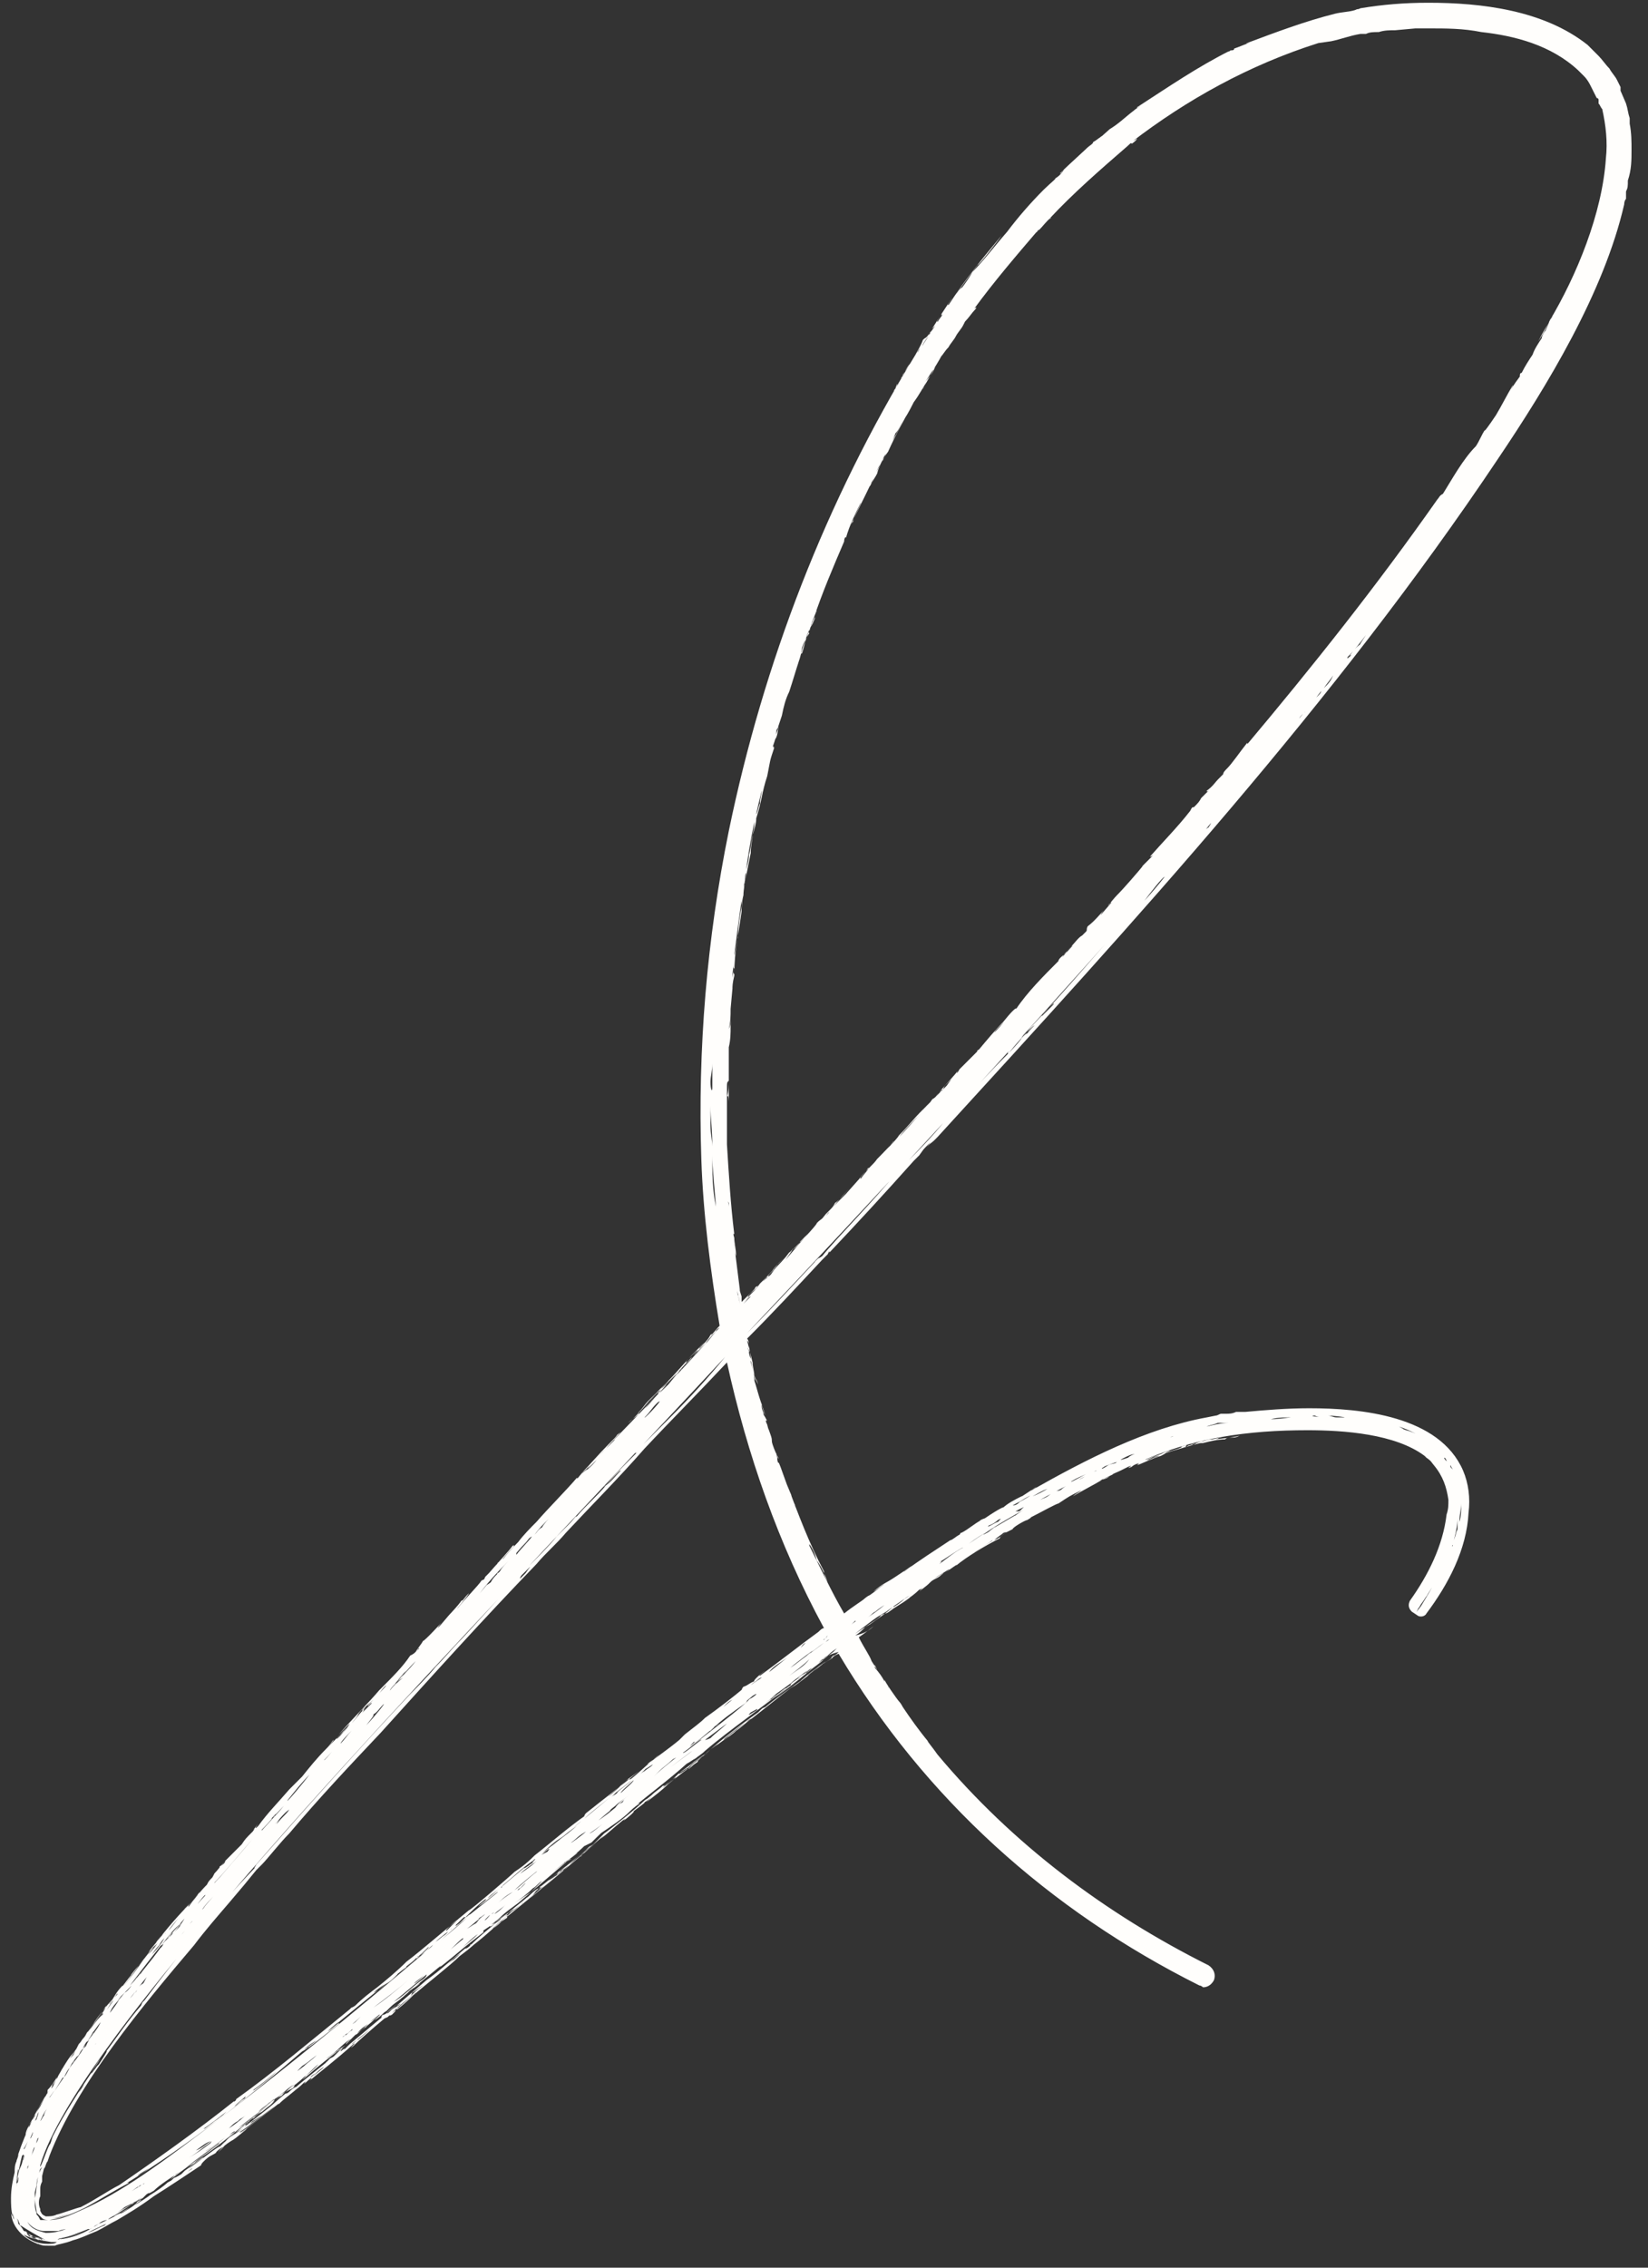 <svg width="72" height="99" viewBox="0 0 72 99" fill="none" xmlns="http://www.w3.org/2000/svg">
<rect x="0" y="0" width="72" height="99" fill="#333333" stroke="none"/>
<path d="M71.2 5.16C71.2 5.24 71.2 5.32 71.2 5.4C71.28 5.8 71.28 6.2 71.28 6.52C71.28 7 71.28 7.4 71.12 7.88C71.12 8.12 71.12 8.2 71.04 8.36C71.04 8.52 71.04 8.6 71.04 8.68C71.04 8.68 70.96 8.76 70.96 8.92C70.08 12.76 67.6 16.84 65.44 20.04C58.32 30.68 49.6 40.2 40.96 49.64C40.96 49.64 40.88 49.72 40.8 49.8C40.72 49.88 40.56 49.96 40.48 50.12C40.56 49.96 40.72 49.8 40.64 49.88C40.24 50.28 40.4 50.12 40.16 50.44C40.08 50.52 40 50.6 39.92 50.68C38.56 52.2 37.6 53.24 36.24 54.68C36.24 54.6 36.24 54.6 36.16 54.76C36.08 54.84 36 54.92 35.92 55C34.8 56.2 33.76 57.32 32.64 58.44C32.72 58.52 32.72 58.68 32.72 58.76C32.72 58.68 32.72 58.6 32.64 58.52C32.72 58.84 32.8 59.16 32.88 59.48C32.88 59.64 32.96 59.96 32.96 60.04C32.96 60.04 33.04 60.28 33.12 60.44C33.04 60.12 32.96 60.12 33.04 60.44C32.96 60.04 32.88 59.72 32.8 59.4C32.8 59.56 32.72 59.08 32.8 59.48C32.88 59.72 32.96 59.96 32.96 60.28C33.04 60.52 33.12 60.84 33.2 61.08C33.2 61.08 33.28 61.32 33.44 61.8C33.36 61.64 33.28 61.4 33.28 61.24C33.28 61.24 33.28 61.32 33.28 61.4C33.28 61.56 33.36 61.64 33.36 61.72C33.36 61.8 33.36 61.72 33.52 62.04C33.44 61.96 33.44 62.04 33.52 62.2C33.6 62.52 33.52 62.2 33.68 62.68C33.76 62.92 33.68 62.84 33.76 63.08C33.84 63.32 33.92 63.48 34 63.64C34 63.8 33.92 63.4 33.92 63.48C34 63.8 33.92 63.64 34 63.88C34 63.64 34.32 64.76 34.56 65.24C34.56 65.32 34.56 65.32 34.56 65.24C34.64 65.56 34.8 65.8 34.72 65.72C34.8 65.88 34.88 66.12 34.96 66.36C34.8 65.88 34.56 65.32 34.4 64.84C34.88 66.12 35.36 67.4 36 68.6C36 68.76 36.08 68.92 36.16 69.08C36.08 68.84 35.92 68.44 35.68 68.12C35.6 67.8 35.44 67.48 35.28 67.32C35.36 67.32 35.36 67.4 35.36 67.48C35.84 68.44 36.32 69.48 36.88 70.44C37.28 70.12 37.68 69.88 37.76 69.8C37.84 69.72 38 69.64 38.08 69.56C38 69.64 37.84 69.72 38 69.64C38.24 69.48 38.4 69.32 38.64 69.16C38.48 69.24 38.32 69.4 38.16 69.48C38.64 69.08 38.64 69.16 39.12 68.84C39.36 68.68 39.6 68.52 39.84 68.36C39.76 68.44 39.36 68.68 39.52 68.6C40.16 68.12 40.8 67.72 41.52 67.24C41.6 67.24 41.76 67.08 41.92 67C42 66.92 41.92 66.92 42 66.92C42.32 66.76 42.56 66.52 42.88 66.36C42.72 66.44 42.8 66.36 43.04 66.28C42.8 66.44 43.6 65.88 43.84 65.8C43.92 65.72 43.84 65.8 43.76 65.88C44 65.64 44.32 65.48 44.64 65.32C44.56 65.4 45.12 65 45.28 64.92C45.2 65 45.12 65 45.04 65.08C47.44 63.72 50.08 62.36 52.72 61.88L53.12 61.8C53.2 61.8 53.28 61.72 53.36 61.72H53.6C53.68 61.72 53.84 61.72 54 61.64H54.4C55.28 61.56 56.24 61.48 57.2 61.48C59.44 61.48 62.88 61.8 63.92 64.2C64.16 64.76 64.24 65.4 64.16 66.04C64.08 67.64 63.28 69.16 62.32 70.44C62.24 70.6 62 70.6 61.92 70.52L61.68 70.36C61.52 70.2 61.52 70.04 61.6 69.88C62.4 68.76 63.04 67.48 63.2 66.12C63.28 65.88 63.28 65.72 63.28 65.48C63.2 64.92 63.04 64.44 62.64 63.96C62.56 63.88 62.56 63.8 62.32 63.64L62.24 63.56C60.96 62.6 58.72 62.44 57.12 62.44C54.56 62.44 52.08 62.76 49.68 63.88C49.84 63.8 49.92 63.72 50.08 63.72C50.24 63.64 50.48 63.56 50.72 63.48C50.88 63.4 51.04 63.32 51.12 63.32C50.96 63.4 50.88 63.4 50.96 63.4C51.28 63.32 51.76 63.16 51.6 63.16C52.08 63 51.68 63.16 51.84 63.16C51.92 63.08 52.08 63.08 52.16 63.08C52.24 63 52.32 63 52.48 63C52.32 63 52.16 63 52 63.08C52.08 63.08 52.24 63 52.48 62.92C52.64 62.92 52.8 62.84 52.96 62.84C52.96 62.84 53.68 62.68 53.28 62.76C53.2 62.84 53.04 62.84 52.56 62.92C52.8 62.84 52.88 62.84 52.88 62.84C53.2 62.84 53.84 62.76 54.16 62.68C54 62.76 53.92 62.76 53.84 62.76C53.68 62.76 53.6 62.76 53.52 62.84C53.2 62.84 52.88 62.92 52.56 63C52.64 63 52.64 63 52.48 63C52.4 63 52.16 63.08 51.84 63.16C51.6 63.24 51.28 63.32 51.04 63.4C50.8 63.48 51.04 63.4 50.72 63.56C50.4 63.64 49.76 63.96 49.68 63.96C49.84 63.8 50 63.8 50.24 63.72C50.16 63.72 50.88 63.48 50.56 63.56C50.32 63.64 50.48 63.56 50.16 63.72C50.08 63.8 49.92 63.8 49.84 63.88C49.68 63.88 49.52 63.96 49.44 64.04C49.04 64.2 49.68 63.88 49.28 64.04C49.28 64.04 49.12 64.12 48.96 64.2C48.8 64.28 48.56 64.36 48.48 64.44C48.4 64.52 48.4 64.52 48.16 64.6C47.76 64.84 47.28 65.08 46.88 65.32C46.96 65.24 47.36 65 47.2 65.08C46.72 65.32 46.72 65.32 46.24 65.64C46.16 65.64 45.44 66.04 45.12 66.2C44.8 66.36 45.28 66.12 44.88 66.36C44.8 66.36 44.24 66.68 44.24 66.76C44.08 66.84 43.92 66.92 43.76 67C43.92 66.92 44.08 66.84 43.84 66.92C43.76 67 43.6 67.08 43.44 67.24C43.2 67.4 43.44 67.16 43.36 67.24C43.04 67.48 42.72 67.64 42.4 67.88C42.72 67.72 42.96 67.48 43.2 67.32C42.72 67.72 42.16 68.04 41.68 68.36C42.24 67.96 42.88 67.56 43.52 67.16C43.44 67.24 43.28 67.32 43.44 67.24C43.76 67.08 43.6 67.16 43.92 66.92C43.84 67 43.68 67.08 43.68 67.16C43.04 67.48 42.24 67.96 41.76 68.36C41.92 68.2 41.52 68.52 41.36 68.6C41.12 68.76 41.6 68.44 41.44 68.52C41.2 68.68 41.04 68.76 40.8 68.92C40.96 68.84 41.44 68.52 41.12 68.76C40.96 68.92 40.8 68.92 40.64 69.08C40.48 69.24 40.56 69.16 40.16 69.48C40.4 69.24 40.24 69.4 40.16 69.4C39.92 69.64 39.76 69.72 39.68 69.8C39.36 69.96 39.92 69.64 39.68 69.8C39.36 70.04 39.04 70.2 38.72 70.44C38.88 70.28 39.12 70.2 38.96 70.28C38.64 70.52 38.8 70.36 38.48 70.52C38.48 70.6 38.08 70.84 37.84 71C37.68 71.16 37.52 71.32 37.36 71.4C37.76 71.32 38 71.16 38.16 71C38.16 71 37.76 71.32 37.52 71.48C37.76 71.96 38 72.28 38.08 72.52C38.08 72.52 38.24 72.76 38.32 72.92C38.24 72.68 38.16 72.6 38.24 72.84C38.4 73 38.56 73.24 38.64 73.4C38.8 73.64 38.88 73.8 38.8 73.64C38.72 73.56 38.64 73.48 38.64 73.32C38.64 73.4 39.2 74.2 39.28 74.28C39.28 74.28 39.36 74.36 39.44 74.52C39.76 75 40.16 75.56 40.56 76.04C40.4 75.88 40.8 76.36 40.96 76.6C40.96 76.6 40.8 76.44 40.64 76.28L40.96 76.6C44.24 80.52 48.32 83.56 52.8 85.8C53.04 85.96 53.12 86.2 53.04 86.44C52.96 86.6 52.8 86.76 52.56 86.76C52.56 86.76 52.48 86.68 52.4 86.68C45.84 83.4 40.4 78.52 36.64 72.2C36.4 72.28 36.32 72.44 36 72.6C35.6 72.92 35.2 73.24 34.88 73.48C34.56 73.72 34.72 73.56 34.4 73.8C34.48 73.72 34.88 73.48 34.72 73.56C34.08 74.04 33.2 74.76 32.88 75C32.64 75.16 33.04 74.92 32.72 75.08C32.32 75.4 31.84 75.8 31.6 75.96C31.76 75.88 32 75.72 32.16 75.56C32.4 75.4 32.64 75.16 32.88 75C32.48 75.24 32.08 75.56 31.68 75.88C31.6 75.96 31.52 76.04 31.44 76.04C31.52 76.04 31.92 75.72 31.76 75.88C31.6 75.96 31.44 76.12 31.28 76.2C30.72 76.6 30.64 76.76 30.08 77.24C30.16 77.08 30.56 76.76 30.48 76.92C30 77.24 29.6 77.56 29.2 77.88C28.88 78.2 28.64 78.36 28.24 78.68C28.16 78.76 28.64 78.28 28.64 78.28C28.48 78.44 28.32 78.6 28.16 78.68C28.24 78.68 27.76 79 27.68 79.08C27.76 79.08 27.36 79.4 27.36 79.4C27.36 79.32 27.44 79.32 27.36 79.4C27.04 79.64 27.52 79.24 27.2 79.48C26.8 79.8 26.56 80.04 26.24 80.28C26.4 80.12 26.48 80.04 26.4 80.12C25.84 80.6 25.44 80.92 25.36 81.08C25.44 80.92 25.28 81.08 25.28 81.08C25.44 80.92 25.92 80.52 25.92 80.52C25.2 81.08 25.2 81.08 24.64 81.64C24.48 81.72 24.56 81.64 24.4 81.72C24.32 81.88 24.16 82.04 24 82.12C24.16 82.04 24.56 81.64 24.48 81.72C24.24 81.96 23.92 82.2 23.68 82.44C24.48 81.8 25.28 81.08 26.08 80.44C25.36 81 24 82.12 23.76 82.36C23.6 82.52 23.36 82.68 23.12 82.92C23.2 82.84 23.36 82.68 23.28 82.76C22.88 83.08 22.4 83.48 22 83.8C22.08 83.72 22.16 83.64 22.16 83.72C21.92 83.88 21.68 84.04 21.52 84.2C21.68 84.12 21.84 83.96 22 83.8C21.52 84.2 21.28 84.44 20.88 84.76C20.56 85 20.72 84.92 20.08 85.4C19.68 85.8 18.64 86.6 18 87.16C18.08 87.08 18.24 87 18.16 87C18.08 87.08 18 87.16 17.92 87.24C18 87.16 17.68 87.48 17.36 87.72C17.28 87.72 17.44 87.64 17.36 87.64C17.2 87.88 17.36 87.72 17.12 87.96C16.96 88.04 17.04 87.96 17.04 87.96C16.88 88.12 16.96 88.04 16.8 88.12C16.32 88.52 15.68 89.08 15.44 89.32C15.12 89.56 15.68 89.08 15.44 89.24C14.64 89.96 14 90.44 13.52 90.84C13.6 90.76 13.68 90.68 13.52 90.76C13.84 90.52 14.32 90.12 14.08 90.28C13.76 90.52 13.84 90.52 13.52 90.76C13.6 90.76 13.6 90.68 13.36 90.92C13.12 91.08 13.52 90.76 13.28 90.92C13.12 91.08 13.12 91.08 12.72 91.4C12.24 91.8 11.2 92.6 10.48 93.16C10.72 93 10.88 92.84 10.72 93C10.32 93.32 10.24 93.4 10.08 93.48C9.6 93.8 9.92 93.64 9.52 93.96C9.76 93.72 9.68 93.8 9.76 93.72C9.6 93.8 9.52 93.88 9.44 93.96C9.44 93.96 9.52 93.96 9.2 94.12C9.04 94.2 8.72 94.52 8.8 94.52C8.08 95 7.36 95.48 6.72 95.88C6.08 96.36 5.52 96.68 5.12 96.92C4.8 97.08 4.56 97.24 4.24 97.4C3.84 97.56 3.52 97.72 3.2 97.8C2.8 97.96 2.56 97.96 2.4 98.04C2.24 98.04 2.16 98.04 2.08 98.04C1.92 98.04 1.84 98.04 1.68 97.96C1.52 97.96 1.44 97.96 1.52 97.96C1.6 97.96 1.76 97.96 1.92 98.04C1.2 97.88 0.48 97.32 0.48 96.52C0.48 96.6 0.48 96.68 0.56 96.76C0.48 96.52 0.48 96.2 0.48 95.96C0.48 95.56 0.56 95.16 0.64 94.84C0.64 94.68 0.64 94.52 0.72 94.36C0.72 94.28 0.8 94.2 0.8 94.04C1.12 93.08 1.6 92.12 2.16 91.24C2 91.48 1.84 91.72 1.68 92.04C1.52 92.28 1.44 92.52 1.36 92.6C1.44 92.52 1.6 92.28 1.52 92.36C1.44 92.52 1.36 92.68 1.28 92.76C1.28 92.84 1.2 92.92 1.28 92.84C1.12 93.16 1.12 93.24 1.12 93.24C1.12 93.16 1.12 93.08 1.2 92.92C1.36 92.6 1.6 92.2 1.76 91.96C1.84 91.8 1.92 91.64 2 91.48C2.08 91.4 2.08 91.32 2.08 91.24C2.24 91.08 2.4 90.84 2.48 90.68C2.48 90.76 2.16 91.16 2.32 91C2.48 90.76 2.64 90.52 2.72 90.28C2.72 90.28 2.64 90.44 2.72 90.36C2.8 90.2 2.8 90.2 2.8 90.2C2.8 90.2 2.72 90.36 2.64 90.52C2.48 90.76 2.4 90.76 2.24 91.16C2.48 90.76 2.08 91.4 2.32 91.08C2.4 90.84 2.96 89.88 3.12 89.72C3.28 89.56 3.36 89.4 3.52 89.16C3.6 89 3.76 88.84 3.84 88.68C3.6 89 4 88.52 4.08 88.36C4.16 88.2 4.64 87.56 4.96 87.24C4.88 87.32 4.72 87.56 4.8 87.48C5.04 87.08 5.12 86.92 5.36 86.68C5.28 86.84 5.6 86.36 5.76 86.2C5.6 86.36 5.92 85.96 6 85.88C6.08 85.8 6.24 85.64 6.32 85.56C6.16 85.72 5.92 85.96 6.08 85.8C6.32 85.48 6.64 85.08 6.56 85.16C6.88 84.84 6.48 85.32 6.72 85C6.96 84.68 6.88 84.76 7.12 84.52C7.28 84.36 7.2 84.36 7.2 84.44C7.12 84.52 6.72 85 6.48 85.24C6.64 85 6.88 84.76 7.12 84.44C7.12 84.44 6.88 84.68 6.8 84.84C7.28 84.2 7.84 83.56 8.4 83C8.4 83 8.16 83.24 8.24 83.24C8.48 82.92 8.72 82.6 9.04 82.28C9.12 82.12 9.12 82.12 9.36 81.88C9.36 81.88 9.04 82.28 9.28 81.96C9.36 81.8 9.36 81.8 9.68 81.48C9.6 81.56 9.28 81.96 9.36 81.8C9.52 81.64 9.68 81.4 9.84 81.24C9.84 81.24 9.52 81.64 9.6 81.48C9.76 81.4 9.84 81.32 9.84 81.24C10.08 81 10.08 81 10.08 81C10.24 80.84 10.4 80.68 10.56 80.52C10.72 80.28 10.72 80.28 11.04 79.96C11.28 79.64 10.88 80.12 11.2 79.72C11.44 79.4 10.96 80.04 11.28 79.72C11.68 79.16 12.16 78.68 12.64 78.12C12.56 78.2 13.04 77.72 13.2 77.56C13.52 77.16 13.84 76.76 14.24 76.36C14.24 76.36 14.4 76.2 14.56 75.96C14.64 75.96 14.16 76.44 14.24 76.36C14.56 76.04 15.2 75.4 15.28 75.24C15.12 75.4 14.8 75.72 14.8 75.72C15.36 75.08 16.16 74.28 16.56 73.8C17.2 73.16 17.6 72.76 17.92 72.28C18.08 72.2 18.08 72.2 18.32 71.96C18.24 71.96 18.32 71.96 18.16 72.12C18.24 71.96 18.4 71.8 18.48 71.64C18.56 71.64 19.36 70.76 19.36 70.76C19.2 70.92 19.12 71.08 19.12 71.08C19.36 70.84 19.52 70.6 19.76 70.36C19.6 70.52 20 70.12 20.16 69.88C20.24 69.88 20.24 69.8 20.48 69.56C20.48 69.64 19.84 70.36 20 70.2C20.32 69.8 20.88 69.24 21.04 69C21.2 68.92 21.12 69 21.2 68.84C21.44 68.6 21.76 68.28 21.76 68.2C21.68 68.36 21.52 68.52 21.36 68.68C21.84 68.12 22.16 67.8 22.4 67.48C22.56 67.4 22.32 67.64 22.48 67.48C22.16 67.8 21.84 68.2 22 68.04C22.24 67.72 22.56 67.4 22.88 67.08C22.8 67.16 22.8 67.16 22.64 67.32C22.88 67 23.2 66.68 23.44 66.44C23.92 65.88 24.8 65 25.2 64.52C25.28 64.52 25.12 64.68 25.12 64.68C25.52 64.2 25.28 64.44 25.68 64.12C25.52 64.28 25.6 64.2 25.68 64.12C25.76 63.96 26 63.72 26 63.72C25.84 63.88 25.68 64.12 25.44 64.28C25.6 64.2 25.52 64.2 25.36 64.36C25.76 63.96 26.16 63.48 26.56 63.08C26.96 62.68 26.72 62.92 26.72 62.92C27.12 62.52 26.8 62.76 27.12 62.52C26.56 63.16 26.32 63.4 25.84 63.88C26.16 63.56 26.08 63.64 26.32 63.4C26.24 63.48 26.08 63.72 26.16 63.64L25.92 63.88C25.84 63.96 25.84 63.96 25.76 64.04C25.68 64.12 25.6 64.2 25.6 64.2C25.84 64.04 26.16 63.64 26.24 63.48C26.4 63.32 26.96 62.76 26.88 62.84C26.72 62.92 26.56 63.16 26.48 63.24C26.48 63.24 26.4 63.32 26.32 63.4C27.28 62.36 29.12 60.52 29.12 60.44C29.04 60.52 28.72 60.84 28.8 60.68C28.96 60.6 29.28 60.2 29.2 60.28C28.88 60.6 28.56 61 28.24 61.32C28 61.56 27.76 61.88 27.44 62.12C27.6 61.96 27.76 61.88 27.92 61.72C27.84 61.72 27.92 61.64 27.84 61.72C28.16 61.4 28.08 61.4 28.4 61.08C28.4 61.16 27.84 61.72 28.16 61.4C28.48 61.08 28.8 60.68 28.72 60.76C28.64 60.84 28.24 61.32 28.32 61.16C28.48 61 28.56 60.92 28.64 60.84C28.8 60.68 29.44 60.04 29.28 60.2C29.52 59.96 30.4 58.92 30.8 58.6C30.88 58.52 30.96 58.44 31.04 58.28C31.12 58.2 31.12 58.2 31.04 58.36C30.72 58.68 30.32 59.08 30 59.4C30.08 59.32 29.84 59.64 30.08 59.4C30.32 59.16 30.96 58.44 31.36 57.96C31.2 58.12 31.04 58.28 31.2 58.12C31.28 58.04 31.36 57.96 31.44 57.88C31.04 55.48 30.72 53 30.64 50.6C30.48 45.8 30.88 41 31.84 36.28C33.36 28.92 36.08 21.88 40 15.48C40.08 15.32 40.24 15.08 40.32 14.84C40.48 14.68 40.4 14.84 40.64 14.52C40.64 14.44 41.28 13.48 41.6 13C41.52 13.16 41.36 13.32 41.44 13.32C42.16 12.2 42.96 11.24 43.76 10.28C43.6 10.52 42.72 11.64 42.72 11.56C42.4 11.96 42.08 12.44 41.76 12.84C41.84 12.76 41.92 12.6 42.08 12.52C41.92 12.68 41.76 12.84 41.68 13.08C41.52 13.24 41.36 13.4 41.36 13.4C41.6 13.16 41.76 12.84 42 12.6C42.24 12.28 42.4 12.04 42.48 11.88C42.96 11.4 43.44 10.76 44 10.12C44.48 9.48 45.04 8.84 45.6 8.28C45.84 8.04 46.24 7.72 46.08 7.8C46.24 7.72 46.4 7.56 46.48 7.4C46.4 7.48 46.32 7.64 46.32 7.56C46.8 7.08 47.28 6.68 47.76 6.2C47.68 6.28 47.2 6.76 47.52 6.44C47.6 6.36 47.76 6.28 47.76 6.2C47.92 6.12 48.08 5.96 48.24 5.88C47.92 6.12 48.4 5.72 48.48 5.64C48.88 5.4 49.2 5.08 49.52 4.84C49.6 4.76 49.76 4.68 49.84 4.6C49.52 4.84 49.76 4.6 49.68 4.68C51.04 3.8 52.32 2.92 53.76 2.2C53.6 2.28 53.68 2.28 53.76 2.2C53.84 2.2 53.92 2.2 53.92 2.12C54.16 2.04 54.32 1.96 54.56 1.88C54.48 1.88 54.4 1.96 54.48 1.88C55.76 1.4 57.04 0.92 58.32 0.6C58.64 0.52 58.96 0.52 59.2 0.44C59.36 0.36 59.28 0.44 59.44 0.36C60.4 0.2 61.36 0.12 62.4 0.12C64.72 0.12 67.44 0.44 69.36 1.96C69.52 2.12 69.68 2.28 69.84 2.44C70 2.6 70.16 2.84 70.32 3C70.4 3.16 70.56 3.32 70.64 3.48L70.8 3.8C70.8 3.8 70.8 3.88 70.8 3.96L71.04 4.52C71.12 4.76 71.12 4.92 71.2 5.16ZM63.76 66.44C63.84 66.2 63.84 65.88 63.84 65.64C63.84 65.88 63.76 66.12 63.76 66.44ZM63.76 65.64C63.76 65.4 63.76 65.16 63.68 64.84C63.76 65.08 63.76 65.4 63.76 65.64ZM63.68 66.28C63.68 66.6 63.6 66.92 63.52 67.24C63.44 67.48 63.36 67.8 63.2 68.04C63.12 68.36 62.64 69.32 62.4 69.56C62.24 69.8 62.32 69.72 62.4 69.56C62.56 69.4 62.64 69.16 62.72 69.08C62.48 69.4 62.32 69.72 62.08 70.04C62 70.12 62.24 69.8 62.08 70.04C62 70.2 61.92 70.28 61.76 70.44C62.24 69.88 61.6 70.76 62.08 70.12C62.48 69.48 62.88 68.76 63.2 68.04C63.28 67.88 63.36 67.64 63.44 67.48C63.44 67.56 63.52 67.4 63.44 67.48C63.52 67.24 63.52 67.24 63.52 67.24C63.52 67.24 63.52 67.24 63.6 67C63.6 67 63.6 66.92 63.68 66.76C63.68 66.68 63.68 66.52 63.68 66.28ZM63.36 63.96C63.28 63.88 63.28 63.88 63.2 63.8C63.2 63.72 63.12 63.64 63.12 63.64C63.04 63.64 63.2 63.8 63.36 63.96C63.36 64.04 63.36 64.04 63.44 64.12C63.52 64.2 63.44 64.12 63.36 63.96ZM62.96 63.4C62.88 63.32 62.72 63.24 62.64 63.16C62.72 63.24 62.88 63.32 62.96 63.4ZM62.48 63C62.08 62.68 61.6 62.44 61.12 62.28C61.44 62.44 61.2 62.36 61.44 62.44C61.76 62.52 62.24 62.76 62.48 63ZM58.72 61.88C58.88 61.88 58.24 61.8 58 61.8C58.16 61.8 58.24 61.88 58.4 61.88C58.48 61.88 58.64 61.88 58.72 61.88ZM57.84 61.88C57.76 61.88 57.6 61.88 57.44 61.8C57.28 61.8 57.36 61.88 57.2 61.8C57.6 61.88 57.92 61.88 58.24 61.88C58.16 61.88 58 61.88 57.84 61.88ZM56.96 61.8C56.88 61.8 56.96 61.8 57.12 61.8C57.28 61.8 57.52 61.8 57.6 61.8C57.44 61.8 57.36 61.8 57.2 61.8C57.2 61.8 57.12 61.8 56.96 61.8ZM56.4 61.88C56.08 61.88 55.84 61.88 55.52 61.96C55.84 61.96 56.32 61.88 56.4 61.88ZM53.2 62.12C53.04 62.2 52.88 62.2 52.72 62.28C53.04 62.2 53.36 62.12 53.68 62.12C53.52 62.12 53.36 62.12 53.2 62.12ZM50.64 62.92C50.56 62.92 50.64 62.92 50.8 62.84C50.96 62.76 51.2 62.76 51.28 62.68C51.52 62.6 50.88 62.84 50.64 62.92ZM50.08 63.72C49.92 63.8 49.68 63.88 49.44 64.04C49.68 63.88 49.92 63.8 50.08 63.72ZM49.12 63.64C48.8 63.8 49.04 63.72 49.28 63.64C49.36 63.56 49.52 63.48 49.6 63.48C49.44 63.48 49.28 63.56 49.12 63.64ZM45.76 65.8C45.92 65.72 46.08 65.64 46.32 65.48C45.92 65.72 46.24 65.56 46 65.72C45.68 65.88 45.52 65.96 45.28 66.12C45.52 65.96 45.6 65.88 45.76 65.8ZM48.24 64.04C48.08 64.12 48.16 64.12 48.16 64.12C48.48 63.96 48.32 63.96 48.72 63.88C49.04 63.72 48.16 64.04 48.24 64.04ZM48 64.68C47.76 64.76 47.92 64.68 48.16 64.6C48.24 64.52 48.4 64.52 48.48 64.44C48.56 64.36 48.64 64.36 48.64 64.36C48.32 64.52 48.08 64.6 48 64.68ZM47.68 64.12C47.44 64.28 47.2 64.36 46.88 64.52C47.2 64.36 47.52 64.2 47.84 64.04C48 63.96 47.92 64.04 47.76 64.12C47.68 64.12 47.6 64.2 47.68 64.12ZM46.8 64.68C46.72 64.76 47.28 64.44 47.44 64.36C47.28 64.44 47.04 64.52 46.8 64.68ZM47.76 64.28C46.96 64.68 46.16 65.08 45.44 65.48C45.84 65.32 45.76 65.32 46 65.16C46.16 65.08 46.24 65.08 46.24 65.08C46.24 65.08 46.32 65.08 46.4 65C46.48 64.92 46.88 64.68 47.12 64.6C47.36 64.52 47.52 64.36 47.68 64.28C48.08 64.12 47.52 64.36 47.92 64.2C47.84 64.2 47.76 64.28 47.76 64.28ZM45.76 65C45.52 65.08 45.28 65.24 45.12 65.32C45.12 65.32 45.36 65.24 45.76 65ZM44.96 65.32C44.64 65.48 44.72 65.48 44.24 65.72C44.4 65.72 44.48 65.64 44.56 65.56C44.72 65.48 45.12 65.24 44.96 65.32ZM44.48 65.96C44.48 65.96 44.32 66.04 44.56 65.96C44.72 65.8 44.8 65.72 44.88 65.72C44.72 65.8 44.56 65.88 44.4 65.96C44.32 66.04 44.4 65.96 44.48 65.96ZM45.2 65.64C44.24 66.2 43.6 66.52 42.72 67.16C42.8 67.08 43.04 66.92 42.96 67C43.28 66.84 43.12 66.92 43.44 66.68C43.36 66.76 44.64 65.96 44.32 66.2C44.48 66.04 45.04 65.72 45.2 65.64ZM43.2 66.6C43.04 66.76 43.52 66.44 43.6 66.44C43.76 66.28 43.76 66.28 43.6 66.36C43.6 66.36 43.44 66.52 43.2 66.6ZM43.2 66.84C42.88 67 42.64 67.16 42.32 67.4C42.56 67.24 42.88 67 43.2 66.84ZM41.04 68.2C41.2 68.12 41.12 68.2 41.04 68.28C41.36 68.04 41.76 67.72 42.08 67.56C42 67.56 41.2 68.12 41.04 68.2ZM40.72 14.36C40.48 14.76 40.64 14.6 40.64 14.52C40.96 14.12 40.88 14.12 41.2 13.72C41.04 13.88 41.2 13.72 41.12 13.72C40.88 14.12 40.96 13.96 40.96 14.12C40.88 14.2 40.8 14.28 40.72 14.36ZM40.24 15.16C40.08 15.32 40.08 15.4 40.08 15.4L40.32 15C40.32 15 40.32 15.08 40.24 15.24C40.32 15 40.48 14.84 40.56 14.68C40.32 15 40.4 14.92 40.24 15.16ZM40 17.4C39.84 17.72 39.68 18.04 39.52 18.28C39.52 18.28 39.84 17.64 40 17.4ZM39.76 15.88C39.6 16.04 39.52 16.28 39.36 16.52C39.44 16.44 39.36 16.6 39.44 16.36C39.6 16.12 39.6 16.12 39.76 15.88ZM39.2 16.76C39.12 16.92 39.12 17 39.04 17.08C39.12 16.92 39.28 16.76 39.36 16.6C39.28 16.76 39.2 16.84 39.2 16.76ZM39.12 18.92C39.04 19.16 38.96 19.32 38.8 19.56C39.04 19.16 39.28 18.76 39.44 18.36C39.36 18.52 39.28 18.76 39.12 18.92ZM38.72 19.8C38.64 19.88 38.56 20.04 38.56 20.12C38.64 19.96 38.72 19.8 38.8 19.56C38.8 19.64 38.72 19.72 38.72 19.8ZM33.28 34.52C33.2 34.84 33.04 35.48 33.04 35.56C33.12 35.4 33.12 35.24 33.2 35.08C33.2 34.84 33.28 34.68 33.28 34.52ZM32.08 41.72C32.08 42.04 32 42.36 32 42.68C32.08 42.2 32 42.52 32.08 42.52C32.08 42.52 32.08 42.52 32.08 42.36C32.08 42.28 32.08 42.12 32.08 41.96C32.08 42.12 32.08 42.28 32.08 42.28C32 42.28 32.08 42.04 32.08 41.72ZM31.12 46.44C31.12 46.76 31.04 47 31.04 47.24C31.04 47.56 31.12 47.72 31.12 47.48C31.12 46.76 31.12 45.8 31.12 45.32C31.12 45.24 31.12 45.4 31.12 45.48C31.12 45.64 31.12 45.8 31.12 45.96C31.12 46.12 31.12 46.28 31.12 46.44ZM31.12 50.04C31.12 50.12 31.12 50.04 31.12 49.96C31.12 49.32 31.04 48.84 31.04 48.28C31.04 48.52 31.04 48.84 31.04 49.16C31.04 49.48 31.12 49.8 31.12 50.04ZM31.12 50.44C31.12 51.16 31.12 51.96 31.28 52.68C31.2 51.64 31.12 51 31.12 50.44ZM31.76 52.04C31.76 52.28 31.84 52.52 31.84 52.68C31.84 52.76 31.84 52.68 31.84 52.52C31.76 52.36 31.76 52.12 31.76 52.04ZM31.92 53.8C31.92 54.28 32 54.68 32.08 55.16C32 54.76 31.92 54.28 31.92 53.8ZM32.16 56.2C32.24 56.44 32.24 56.68 32.32 56.92C32.32 56.68 32.24 56.52 32.16 56.2ZM32.24 56.52C32.24 56.52 32.24 56.68 32.32 56.92C32.32 56.84 32.32 56.68 32.24 56.52ZM32.48 56.92L32.8 56.6C32.72 56.6 32.56 56.84 32.48 56.92ZM32.32 56.68C32.32 56.68 32.32 56.76 32.32 56.92C32.32 56.84 32.32 56.76 32.32 56.68ZM31.28 58.12C31.04 58.36 30.72 58.76 30.88 58.6C31.04 58.44 31.12 58.28 31.44 57.96C31.44 57.96 31.28 58.04 31.28 58.12ZM30.16 59.32C29.84 59.64 29.52 60.04 29.2 60.36C29.52 60.04 29.84 59.72 30.16 59.32ZM29.76 59.8C29.6 59.88 28.88 60.68 28.72 60.84C28.8 60.84 28.96 60.68 29.2 60.44L29.6 59.96C29.44 60.2 30.64 58.84 30.96 58.52C30.96 58.52 30.96 58.44 30.96 58.52C31.12 58.36 30.72 58.76 30.64 58.84C30.48 59 30.48 59 30.4 59.08C30.16 59.4 30.8 58.6 30.48 58.92C30.4 59.08 30.08 59.4 30.24 59.24C30.08 59.48 29.92 59.56 29.76 59.8ZM28.16 61.88C28.16 61.96 29.12 60.92 28.72 61.24C28.4 61.56 28.48 61.56 28.16 61.88ZM28.4 61.24C28.24 61.4 28.16 61.56 28 61.64C28.24 61.48 28.4 61.24 28.64 61C28.56 61.08 28.48 61.16 28.4 61.24ZM25.36 64.92C25.2 65.08 25.04 65.24 24.8 65.48C24.96 65.32 25.2 65.08 25.36 64.92ZM24 66.28C23.76 66.52 23.52 66.76 23.36 67C23.44 66.92 23.52 66.76 23.68 66.68C23.76 66.52 24 66.28 24 66.28ZM23.12 67.16C22.88 67.48 22.96 67.32 22.56 67.8C22.56 67.88 22.56 67.8 22.56 67.88C22.72 67.64 23.52 66.84 23.12 67.16ZM22.56 67.8C22 68.36 21.44 68.92 20.96 69.56C21.44 69 21.12 69.32 21.44 69.08C21.52 68.92 21.6 68.84 21.76 68.68C21.76 68.6 21.6 68.84 21.84 68.6C21.92 68.44 22.08 68.28 22.48 67.88C22.48 67.88 22.64 67.72 22.8 67.56C22.72 67.64 22.64 67.72 22.56 67.8ZM21.68 68.84C21.52 69 21.36 69.16 21.2 69.32C21.12 69.4 21.52 69 21.68 68.84ZM19.36 71.24C19.2 71.4 18.8 71.8 18.8 71.8C18.96 71.64 19.2 71.4 19.36 71.24ZM17.28 73.48C17.12 73.72 17.6 73.16 17.76 72.92C17.92 72.76 17.76 72.92 18.08 72.6C17.68 73 17.6 73.08 17.28 73.48ZM18.16 72.52C17.84 72.84 17.52 73.24 17.12 73.64C16.96 73.88 17.04 73.72 16.88 73.88C17.28 73.48 18 72.76 18.16 72.52ZM17.6 73.24C17.36 73.4 17.04 73.72 17.04 73.8C17.2 73.56 17.44 73.4 17.6 73.24ZM16.88 73.56C16.8 73.64 16.64 73.8 16.56 73.96C16.64 73.8 16.8 73.72 16.88 73.56ZM16.72 74.44C16.56 74.6 16.48 74.76 16.32 74.84C16.32 74.92 16.32 74.92 16 75.32C16.32 75 16.96 74.2 16.72 74.44ZM16.24 74.36C16.24 74.28 16 74.6 16.08 74.44C15.76 74.76 16 74.6 15.76 74.84C15.92 74.68 16.08 74.52 16.24 74.36ZM16.08 74.36C15.44 75 15.84 74.68 15.36 75.24C15.52 75.08 15.68 74.84 15.84 74.68C16 74.52 16.16 74.36 16.32 74.2C16.16 74.36 16 74.44 15.84 74.68C15.76 74.68 16 74.44 16.08 74.36ZM15.28 75.24C15.12 75.48 14.88 75.72 14.72 75.96C14.88 75.72 15.12 75.56 15.28 75.24ZM14.72 75.88C14.64 76.04 15.04 75.56 15.2 75.4C15.04 75.56 14.88 75.72 14.72 75.88ZM15.44 75.4C15.28 75.56 14.56 76.44 14.16 76.84C14.16 76.92 15.04 75.8 15.44 75.4ZM15.36 75.56C15.28 75.64 14.88 76.04 14.88 76.12C15.04 75.96 15.2 75.72 15.36 75.56ZM12.56 78.6C12.48 78.76 13.28 77.8 13.52 77.48C13.2 77.8 12.88 78.2 12.56 78.6ZM12 79.64C12.16 79.48 12.24 79.4 12.24 79.4C12.24 79.4 12.16 79.48 12.08 79.64C12.4 79.24 12.48 79.24 12.64 79C12.4 79.16 12.24 79.4 12 79.64ZM12.16 79.08C11.92 79.32 11.84 79.4 11.52 79.8C11.76 79.4 12 79.24 11.84 79.4C11.92 79.4 11.92 79.32 12 79.32C12 79.24 12.08 79.16 12.16 79.08ZM11.44 79.88C11.44 79.96 11.36 80.04 11.28 80.12C11.36 79.96 12.08 79.24 12.4 78.84C12.08 79.16 11.76 79.56 11.44 79.88ZM12 79.32C12 79.32 11.44 80.04 11.2 80.28C11.2 80.28 11.76 79.64 12 79.32ZM22 69.56C17.36 74.52 12.72 79.48 8.4 84.68C6.4 87.08 2.56 91.8 1.76 94.52V94.68C1.68 95 1.6 95.16 1.6 95.4L1.52 95.72C1.52 95.88 1.52 96.04 1.52 96.2C1.52 96.44 1.6 96.6 1.6 96.68C1.68 96.76 1.68 96.76 1.76 96.92C1.92 96.92 2 96.92 2.16 96.92C2.72 96.92 3.28 96.6 3.84 96.36C5.68 95.48 7.44 94.12 9.04 92.92C12.32 90.44 15.44 87.88 18.56 85.24L18.08 85.56C18 85.64 17.92 85.72 17.76 85.88C17.92 85.72 18.32 85.4 18.24 85.4C18.24 85.4 18.24 85.48 18.16 85.56C18.32 85.4 18.8 85 18.72 85C18.56 85.16 18.32 85.4 18.08 85.56C17.84 85.8 17.6 85.96 17.36 86.2C17.52 86.04 17.6 85.96 17.76 85.8C17.52 86.04 17.76 85.8 17.76 85.88C17.52 86.04 17.36 86.2 17.12 86.36C17.2 86.28 17.44 86.12 17.36 86.2C17.2 86.36 17.04 86.52 16.88 86.6C16.16 87.16 15.2 87.96 14.8 88.28C14.64 88.36 14.24 88.76 14.32 88.68C14.48 88.6 14.88 88.2 14.8 88.36C14.4 88.68 13.2 89.64 13.52 89.32C13.44 89.4 13.36 89.48 13.2 89.56C10.88 91.56 8.24 93.64 5.52 95.32C5.52 95.32 5.68 95.24 5.6 95.32C5.12 95.56 4.48 95.96 3.76 96.36C3.28 96.6 2.72 96.84 2.16 96.92C2.08 96.92 1.92 96.92 1.84 96.84C1.68 96.68 1.68 96.68 1.6 96.6C1.6 96.44 1.52 96.2 1.52 95.96C1.6 95.64 1.6 95.32 1.68 94.92L1.84 94.6C1.76 94.68 1.76 94.76 1.76 94.6C1.92 94.28 2 93.96 2.16 93.64C2.24 93.56 2.24 93.4 2.32 93.24C2.8 92.28 3.44 91.32 4.08 90.36C4 90.44 4.56 89.64 4.32 89.96C4.24 90.04 3.92 90.6 4 90.52C4.32 90.12 4.16 90.28 4.32 90.12C4.8 89.4 4.64 89.56 4.64 89.56C5.12 88.92 5.6 88.2 6.16 87.56C6.24 87.4 6.16 87.48 6.32 87.32C7.76 85.4 9.36 83.4 11.12 81.56C11.12 81.48 11.12 81.56 11.2 81.4C13.52 78.76 15.6 76.44 17.92 73.96C18.08 73.8 18.72 73.16 19.04 72.76C19.44 72.36 19.76 71.96 20.16 71.56C20.32 71.4 22 69.56 22.72 68.76C23.44 68.04 24 67.48 24.32 67.08C24.4 67 24.48 66.92 24.48 66.92C24.64 66.76 24.8 66.6 24.8 66.6C25.12 66.28 25.12 66.2 25.2 66.2C25.6 65.72 26.08 65.32 26.48 64.84C26.32 64.92 26.4 64.92 26.48 64.84C26.8 64.44 27.12 64.12 27.44 63.8C27.36 63.88 27.68 63.56 27.76 63.48C28 63.24 27.6 63.64 27.84 63.32C28.32 62.84 28.88 62.28 29.36 61.8C30.16 61 30.96 60.12 31.68 59.24C28.48 62.68 25.2 66.12 22 69.56ZM27.12 64.2C27.12 64.12 26.64 64.68 26.48 64.84C26.72 64.68 26.88 64.44 27.12 64.2ZM22.96 68.68C23.12 68.44 23.28 68.28 23.04 68.52C22.96 68.6 22.88 68.68 22.8 68.76C22.72 68.84 22.72 68.92 22.72 68.92C22.8 68.84 22.88 68.76 22.96 68.68ZM3.68 91C3.68 91 3.52 91.16 3.44 91.4C3.28 91.64 3.52 91.24 3.68 91ZM3.12 96.6C2.8 96.76 2.4 96.84 2.24 96.84C2.56 96.84 2.8 96.76 3.12 96.6ZM6 95C6.16 94.92 6.4 94.76 6.56 94.6C6.4 94.76 6.16 94.84 6 95ZM8.8 93C8.88 92.92 8.96 92.92 8.96 92.92C8.96 92.92 8.64 93.16 8.48 93.32C8.72 93.08 8.96 92.92 9.28 92.68C9.36 92.6 9.52 92.52 9.6 92.44C9.84 92.28 9.84 92.2 10.08 92.04C9.68 92.36 9.28 92.68 8.8 93ZM10.96 91.32C10.8 91.48 10.48 91.72 10.24 91.96C10.4 91.88 10.48 91.72 10.64 91.64C10.8 91.56 10.56 91.64 10.96 91.32C11.28 91.08 10.88 91.48 10.88 91.4C11.36 91.08 11.84 90.68 12.08 90.44C11.6 90.84 11.52 90.92 10.96 91.32ZM13.28 89.48C13.52 89.32 13.84 89.08 13.84 89.08C13.68 89.16 13.44 89.32 13.28 89.48ZM16.32 87C16.48 86.92 16.72 86.76 16.88 86.6C16.72 86.68 16.48 86.84 16.32 87ZM19.12 84.76C19.04 84.84 18.96 84.84 18.64 85.16C18.72 85.08 18.88 85 18.96 84.84L19.36 84.52C19.36 84.52 19.52 84.44 19.6 84.28C19.76 84.2 19.76 84.2 19.68 84.2L19.92 84.04C19.92 84.12 19.84 84.12 20.08 83.96C20.24 83.8 20.32 83.72 20.32 83.72C20.48 83.64 20.4 83.64 20.56 83.56C20.96 83.24 21.36 82.92 21.76 82.6C21.68 82.6 21.28 83 20.88 83.24L22.88 81.56C22.96 81.56 23.04 81.48 23.04 81.48C23.2 81.4 22.72 81.8 22.8 81.72C22.96 81.56 23.12 81.4 23.28 81.32C23.2 81.32 23.44 81.16 23.36 81.16L24.32 80.44C24.08 80.6 23.92 80.76 23.44 81.16C23.6 81 23.6 81 23.92 80.84C24.16 80.52 23.76 80.92 23.68 80.92C24.16 80.52 24.72 80.12 25.2 79.72C24.96 79.88 24.64 80.12 24.4 80.36C24.24 80.52 24.4 80.36 24.56 80.2C26 79 27.36 77.88 28.72 76.76C28.24 77.16 27.84 77.56 27.36 77.88C26.72 78.44 25.84 79.08 25.44 79.48C25.28 79.56 24.72 80.12 24.32 80.36C24 80.6 23.76 80.84 23.44 81.16C23.44 81.08 23.36 81.16 23.28 81.24C22.8 81.56 22.4 81.96 22 82.28C21.76 82.52 22 82.36 21.92 82.36C21.68 82.6 21.44 82.68 21.28 82.92C21.36 82.84 21.12 83 20.88 83.24C20.96 83.16 21.36 82.84 21.2 82.92C20.88 83.16 20.56 83.48 20.32 83.72C20.32 83.64 20.24 83.72 20 83.96C19.68 84.28 19.28 84.52 18.96 84.84C19.12 84.68 19.2 84.68 19.12 84.76ZM20 83.8C19.84 83.88 19.36 84.36 19.52 84.28C19.68 84.12 19.84 83.96 20 83.8ZM26.56 78.44C26.8 78.28 27.04 78.04 27.28 77.8C27.04 78.04 26.56 78.44 26.56 78.44ZM32 74.2C31.84 74.28 31.76 74.36 31.6 74.52L32 74.2ZM32.56 74.36C32 74.76 31.52 75.08 31.04 75.56C31.04 75.56 30.96 75.56 30.72 75.72C30.56 75.88 30.32 76.12 30.32 76.04C30.08 76.28 30.24 76.2 29.68 76.6C30 76.36 30.4 76.04 30.72 75.72C30.96 75.56 31.2 75.4 31.44 75.24C31.36 75.32 31.2 75.4 31.28 75.32C30.96 75.64 30.32 76.12 30.16 76.28C30.64 75.88 32.56 74.44 32.72 74.2C32.8 74.12 32.88 74.12 32.72 74.2C33.12 73.96 33.12 73.88 32.88 74.04C32.48 74.36 32.72 74.2 32.56 74.36ZM33.92 73.32C33.2 73.8 33.36 73.8 32.64 74.28C32.88 74.12 33.36 73.72 33.44 73.64C33.68 73.48 34.24 73 34.72 72.68C35.12 72.36 35.6 72.04 36 71.72C35.76 71.88 35.6 72.04 35.44 72.12L35.36 72.2C35.36 72.2 35.36 72.2 35.28 72.28C35.04 72.44 35.44 72.12 35.52 72.04C35.44 72.12 34.64 72.68 34.32 73C34.16 73.08 34.16 73.08 33.92 73.32ZM33.6 73L34.4 72.36C34.08 72.6 33.76 72.76 33.6 73ZM34.96 71.96L35.2 71.72C35.04 71.8 35.04 71.88 34.96 71.96ZM36.16 71.4C36.08 71.48 36.08 71.56 36 71.56C35.92 71.64 36.08 71.56 36.16 71.4ZM36.4 72.12C36.4 72.12 36.48 72.04 36.56 71.96C36.32 72.12 36.24 72.2 36.16 72.28C36 72.36 35.92 72.44 35.76 72.6C35.76 72.6 36.08 72.36 36.4 72.12ZM36.4 72.04C36.4 72.04 36.32 72.12 36.48 71.96L36.4 72.04ZM36 71.8C36.08 71.72 36.16 71.64 36.24 71.56C36.16 71.64 36.08 71.72 36 71.8ZM36.24 71.56C36.08 71.64 36.16 71.64 35.92 71.8C36 71.72 36.16 71.64 36.24 71.56ZM35.2 73C35.04 73.16 35.36 72.92 35.2 73.08C35.52 72.76 35.6 72.76 35.2 73ZM35.12 73.08C35.36 72.92 35.52 72.76 35.52 72.76C35.52 72.76 35.44 72.84 35.2 73C35.12 73.08 35.36 72.84 35.28 72.92C34.88 73.24 34.72 73.32 34.56 73.48C34.24 73.72 34 73.88 33.68 74.12C33.6 74.2 33.2 74.52 33.36 74.36C32.96 74.68 33.2 74.52 33.2 74.44C33.44 74.28 33.68 74.12 33.92 73.96C33.76 74.12 33.6 74.2 33.44 74.36C33.52 74.28 33.84 74.04 33.6 74.28C33.84 74.04 34.08 73.88 34.32 73.72C34.4 73.64 34.16 73.8 34.08 73.88C34.24 73.8 34.4 73.64 34.56 73.56C34.48 73.56 34.64 73.4 34.96 73.24C34.96 73.24 34.88 73.24 34.72 73.4C34.88 73.24 34.96 73.16 35.12 73.08C35.12 73.08 34.96 73.16 35.12 73.08ZM34.48 73.16C34.8 72.92 35.12 72.76 35.36 72.44C35.12 72.68 34.8 72.92 34.48 73.16ZM33.04 74.68C33.2 74.52 32.96 74.68 32.8 74.76C32.56 75 32.88 74.76 33.04 74.68ZM32.8 73.56L33.28 73.24C33.2 73.24 33.12 73.32 33.12 73.32C33.04 73.4 32.88 73.48 32.8 73.56ZM31.76 75.24C31.44 75.48 31.12 75.72 30.8 75.96C30.8 75.96 30.88 75.96 31.04 75.88C31.28 75.64 31.52 75.48 31.76 75.24ZM30.64 75.96C30.64 75.88 30.08 76.36 29.84 76.52C29.84 76.6 30.4 76.12 30.64 75.96ZM30.24 76.44C29.92 76.68 29.6 76.92 29.28 77.16C29.6 76.92 30.16 76.52 30.24 76.44ZM28.56 77.56C28.88 77.24 29.2 77 29.6 76.68C29.52 76.76 29.44 76.76 29.36 76.84C29.2 77 28.96 77.16 28.8 77.32C28.72 77.4 28.64 77.48 28.56 77.56ZM25.68 79.8C26.24 79.4 26.4 79.32 26.88 78.92C26.96 78.84 27.04 78.76 27.2 78.68C27.28 78.52 27.44 78.44 27.52 78.36C27.52 78.36 26.96 78.84 26.88 78.92C27.04 78.68 27.28 78.52 27.52 78.36C27.28 78.52 27.04 78.68 26.88 78.84C26.56 79.08 26.64 79.08 26.72 79C26.4 79.24 26.16 79.48 25.84 79.72C25.6 79.88 25.84 79.72 25.68 79.8ZM26.4 79.56C26.24 79.72 25.76 80.04 25.76 80.04C25.84 80.04 26.32 79.64 26.4 79.56ZM26.96 78.28C26.96 78.2 27.36 77.96 27.6 77.72C27.12 78.12 27.04 78.12 26.72 78.44C27.12 78.12 26.56 78.6 26.96 78.28ZM27.68 77.72C27.52 77.88 27.12 78.2 27.12 78.28C27.28 78.12 27.68 77.8 27.68 77.72ZM27.36 78.52C27.6 78.28 27.84 78.12 28.08 77.96C27.84 78.12 27.6 78.28 27.36 78.52ZM27.68 77.72C27.84 77.56 28 77.4 28.16 77.32C28.24 77.24 28.4 77.16 28.48 77.08C28.64 76.92 28.24 77.24 28.16 77.24C28.32 77.16 27.92 77.48 27.68 77.72ZM24.96 80.44C24.88 80.52 25.44 80.12 25.6 79.96C25.2 80.2 25.28 80.2 24.96 80.44ZM25.2 80.92C25.44 80.68 24.16 81.72 24.16 81.72C24.48 81.48 24.88 81.16 25.2 80.92ZM23.44 81.72C23.6 81.56 22.72 82.28 22.48 82.52C22.8 82.28 23.12 81.96 23.44 81.72ZM22.72 81.8C22.96 81.64 23.2 81.48 23.36 81.32C23.68 81.08 22.88 81.64 22.72 81.8ZM22.96 82.2C22.88 82.28 22.8 82.36 22.72 82.44C22.64 82.44 22.64 82.52 22.56 82.6C22.4 82.68 22.88 82.36 22.96 82.2ZM23.28 82.44C23.04 82.68 22.72 82.92 22.48 83.08C22.72 82.92 22.96 82.76 23.2 82.6C23.44 82.36 23.36 82.44 23.68 82.12C23.52 82.2 23.44 82.36 23.28 82.44ZM21.44 83.56C21.76 83.32 21.28 83.72 21.6 83.48C21.44 83.56 21.36 83.64 21.28 83.72C21.04 83.96 21.28 83.8 21.44 83.56ZM20.24 84.6C19.92 84.84 19.68 85.16 19.36 85.4C19.44 85.32 20.08 84.76 20.4 84.52C20.48 84.44 20.16 84.76 20.24 84.6ZM19.28 84.68C19.6 84.44 20.24 83.88 20.4 83.72C20 84.04 19.68 84.36 19.28 84.68ZM20.88 84.44C20.64 84.6 20.4 84.84 20.16 85.08C20.4 84.84 20.64 84.68 20.88 84.44ZM20.8 83.96C20.88 83.88 20.96 83.72 21.12 83.64C20.88 83.8 20.64 84.04 20.4 84.2C20.56 84.12 20.64 84.04 20.8 83.96ZM20.96 83.72C20.8 83.88 21.04 83.72 21.2 83.56C21.28 83.48 21.36 83.4 21.44 83.4C21.28 83.48 21.12 83.64 20.96 83.72ZM20.96 83.88C20.88 83.96 21.44 83.48 21.68 83.32C21.44 83.48 21.2 83.72 20.96 83.88ZM22.08 83.16C21.92 83.32 21.76 83.4 21.6 83.56C21.76 83.48 21.92 83.32 22.08 83.16ZM21.76 83.08C21.92 82.92 22.16 82.76 22.4 82.6C22.08 82.76 21.84 83 21.76 83.08ZM18.24 86.68C18.56 86.44 18.08 86.76 18.32 86.6C18.08 86.76 17.92 86.92 18.24 86.68ZM18.32 86.52C18.56 86.36 18.64 86.28 18.64 86.2C18.16 86.6 17.68 87 17.2 87.4C17.6 87.16 18 86.76 18.32 86.52ZM18 86.84C17.84 86.92 17.68 87.16 17.52 87.24C17.36 87.32 17.92 86.92 18 86.84ZM15.12 88.84C15.04 88.92 15.44 88.52 15.36 88.68C15.44 88.52 15.36 88.6 15.52 88.44C15.68 88.36 15.28 88.68 15.2 88.76C15.04 88.84 15.12 88.84 14.96 88.92C15.04 88.92 15.04 88.84 15.12 88.84ZM15.52 88.28C15.76 88.04 15.6 88.2 15.76 88.04C15.6 88.2 15.2 88.52 15.52 88.28ZM16.08 88.36C15.76 88.6 15.92 88.44 15.6 88.76C15.84 88.6 16 88.44 16.16 88.28C16.4 88.12 16.56 87.96 16.72 87.8C16.72 87.8 16.64 87.88 16.56 87.96C16.24 88.2 16.16 88.28 16.08 88.36ZM16.32 87.64C16.8 87.32 17.28 86.92 17.84 86.44C17.28 86.92 16.96 87.16 16.32 87.64ZM18.08 86.6C18.24 86.52 18.4 86.36 18.56 86.2C18.4 86.36 18.24 86.44 18.08 86.6ZM14.72 89.56C14.88 89.4 14.48 89.72 14.24 89.88C14.4 89.8 14.56 89.64 14.72 89.56ZM11.92 91.8C12 91.72 11.84 91.88 11.68 91.96C11.92 91.8 12.08 91.64 12.32 91.48C12.16 91.56 12.24 91.48 12 91.64C12 91.72 11.84 91.88 11.44 92.2C11.28 92.28 11.12 92.36 11.04 92.52C11.28 92.28 11.52 92.12 11.92 91.8ZM9.68 93.48C9.84 93.32 10.08 93.16 10.24 93.08C10.32 93 10.16 93.08 10.08 93.16C10 93.24 9.84 93.32 9.68 93.48ZM10.08 93.24C9.76 93.48 9.84 93.4 9.52 93.64C9.52 93.64 9.84 93.4 10.08 93.24ZM9.04 93.64C8.8 93.8 8.56 94.04 8.24 94.2C8.56 94.04 8.88 93.8 9.2 93.56C9.28 93.4 9.28 93.48 9.04 93.64ZM8.56 93.88C8.8 93.8 8.96 93.64 9.2 93.48C8.96 93.56 8.8 93.72 8.56 93.88ZM9.04 93.88C8.8 94.04 9.36 93.72 9.84 93.32C9.2 93.8 9.28 93.72 9.04 93.88ZM10 92.92C10.24 92.76 10.56 92.52 10.8 92.28C10.72 92.36 10.64 92.44 10.48 92.52C10.4 92.6 10.32 92.68 10.4 92.6C10.24 92.68 10.16 92.76 10 92.92ZM11.84 91.8C11.36 92.2 10.88 92.52 10.4 92.92C10.88 92.6 11.76 91.88 11.84 91.8ZM11.6 91.64C11.36 91.8 11.12 92.04 10.96 92.2C10.72 92.36 11.36 91.88 11.04 92.04C11.28 91.88 12 91.32 11.6 91.64ZM12 91.64C12.24 91.48 12.56 91.24 12.8 91C12.8 91 12.24 91.48 12 91.64C11.92 91.64 11.92 91.72 11.76 91.8C11.6 91.96 11.52 91.96 11.28 92.2C11.52 92.04 11.68 91.88 12 91.64ZM12.88 91C12.64 91.16 12.48 91.24 12.32 91.48C12.48 91.32 12.88 91 12.88 91ZM12.4 91.08C12.8 90.76 13.12 90.52 13.44 90.2C13.12 90.52 12.8 90.76 12.4 91.08ZM13.2 90.2C12.88 90.52 12.96 90.44 13.28 90.2C13.44 90.04 13.6 89.96 13.84 89.72C13.44 90.04 13.44 90.04 13.2 90.2ZM13.92 90.12C13.68 90.28 13.52 90.52 13.28 90.68C13.52 90.52 13.68 90.36 13.92 90.12ZM6.96 95.08C6.72 95.24 6.48 95.4 6.24 95.56C6.48 95.4 6.72 95.24 6.96 95.08ZM5.44 95.88C5.76 95.64 6.16 95.4 6.32 95.32C6.24 95.32 6.24 95.4 6.16 95.4C6.08 95.4 6.08 95.48 6 95.48C6 95.48 5.68 95.72 5.44 95.88ZM3.04 97.24C3.12 97.24 2.96 97.32 2.8 97.32C3.12 97.24 3.28 97.16 3.28 97.16C3.36 97.16 3.28 97.16 3.12 97.24C2.96 97.32 2.72 97.32 2.56 97.4C2.32 97.4 2.16 97.4 1.92 97.4C1.68 97.4 1.36 97.24 1.2 97C1.36 97.32 1.68 97.4 2 97.48C2.4 97.48 2.72 97.4 3.04 97.24ZM1.2 97.56C1.36 97.64 1.44 97.72 1.52 97.72C1.68 97.72 1.76 97.72 1.84 97.8C1.84 97.72 1.76 97.72 1.68 97.72H1.6C1.2 97.48 1.12 97.48 1.12 97.4C1.12 97.4 1.2 97.48 1.2 97.56ZM1.36 97.64C1.2 97.56 1.12 97.48 1.12 97.48L1.04 97.4C1.04 97.4 1.04 97.4 0.88 97.24L0.8 97.08C0.96 97.32 1.12 97.48 1.28 97.64H1.36ZM1.44 97.64C1.76 97.72 1.84 97.72 2 97.8C0.96 97.24 0.96 97.16 0.88 97.16C0.96 97.24 1.04 97.32 1.04 97.4C1.12 97.4 1.2 97.48 1.36 97.64H1.44ZM1.04 94.28C1.04 94.12 1.12 93.88 1.2 93.8C1.12 93.88 1.12 94.04 1.04 94.12C1.04 94.2 1.04 94.28 0.96 94.52C0.96 94.44 0.96 94.36 1.04 94.28ZM1.2 94.6C1.2 94.68 1.2 94.84 1.12 94.92C1.2 94.68 1.28 94.52 1.28 94.28C1.28 94.36 1.28 94.52 1.2 94.6ZM0.8 95C0.88 94.6 0.96 94.52 0.96 94.44C0.88 94.76 0.8 95 0.72 95.32C0.8 95.32 0.8 95.16 0.8 95ZM1.36 94.12C1.44 93.96 1.52 93.8 1.52 93.64C1.6 93.56 1.68 93.4 1.68 93.32C1.6 93.4 1.6 93.56 1.52 93.72C1.44 93.8 1.44 93.96 1.36 94.12C1.44 94.04 1.36 94.2 1.36 94.12ZM1.76 92.6C1.84 92.52 1.84 92.44 1.92 92.36C1.92 92.28 2 92.12 2.08 92.04C1.92 92.2 1.84 92.44 1.76 92.6ZM4.4 88.28C4.32 88.36 4 88.84 4.08 88.68C4 88.84 3.92 89 3.76 89.16C3.84 89.08 4 88.92 4.08 88.76C4.24 88.6 4.32 88.44 4.4 88.28ZM4.08 89.4C4.16 89.24 4.4 88.92 4.4 88.92C4.4 88.92 4.4 89 4.32 89.08C4.08 89.32 4.24 89.16 4.08 89.4ZM4.8 87.88C4.64 88.04 4.88 87.72 4.8 87.88C5.04 87.56 5.04 87.56 5.2 87.32C5.04 87.48 4.88 87.64 4.8 87.88ZM7.2 84.84C7.04 84.92 6.96 85 7.04 84.92C6.72 85.32 6.16 86.04 5.68 86.68C5.92 86.44 6.64 85.56 7.04 85C6.96 85.08 7.04 85.08 7.2 84.76C7.36 84.6 7.44 84.52 7.84 84.12C7.92 83.96 8 83.88 8.08 83.72C8.16 83.64 8.24 83.56 8.24 83.56C8.08 83.72 7.68 84.2 7.92 83.96C7.68 84.28 7.68 84.28 7.52 84.44C7.52 84.44 7.6 84.28 7.44 84.44C7.2 84.76 7.2 84.76 7.2 84.84ZM7.92 83.96C7.6 84.2 7.36 84.52 7.12 84.84C6.88 85.16 7.44 84.44 7.36 84.6C7.52 84.36 7.68 84.2 7.92 83.96ZM7.36 84.28C7.52 84.12 7.68 83.88 7.92 83.56C7.76 83.8 7.52 84.04 7.36 84.28ZM7.52 84.92C7.68 84.76 7.52 84.92 7.36 85.08C7.6 84.76 7.84 84.6 8.08 84.28C7.28 85.24 6.48 86.2 5.68 87.24C5.84 87.08 5.92 86.92 6.08 86.68C6.16 86.68 5.92 86.92 5.92 87C6 86.84 6.08 86.68 6.24 86.6C6.32 86.52 6.32 86.44 6.48 86.2C6.64 86.04 6.72 85.88 6.88 85.72C6.72 85.96 6.56 86.12 6.4 86.28C6.64 85.96 6.88 85.72 7.12 85.4C7.36 85.08 7.28 85.24 7.52 84.92ZM5.92 86.44C5.76 86.68 5.76 86.68 5.44 87C5.6 86.92 5.76 86.68 5.84 86.52C6 86.36 5.76 86.6 6.08 86.2C6.16 86.2 6.16 86.12 6.24 86.04C6.08 86.2 6 86.28 5.92 86.44ZM8.4 83.88C8.32 83.88 8.64 83.56 8.72 83.48C8.56 83.72 8.08 84.2 8.4 83.88ZM9.36 82.2C9.44 82.12 9.28 82.36 9.04 82.6C9.36 82.2 9.6 81.96 9.6 81.96C9.68 81.88 9.84 81.72 9.6 81.96C10.08 81.4 10.64 80.76 11.04 80.28C10.48 80.92 9.76 81.8 9.36 82.2ZM9.36 82.76C9.12 83 8.88 83.24 8.72 83.56C8.72 83.48 8.8 83.4 8.88 83.32C9.04 83.08 9.36 82.76 9.36 82.76ZM8.96 82.76C9.04 82.6 8.64 83.08 8.56 83.24C8.32 83.48 8.8 82.92 8.96 82.76ZM8.72 82.6C8.48 82.92 8.24 83.24 8 83.48C8.08 83.4 8.72 82.68 8.72 82.6ZM7.36 84.2C7.2 84.36 7.28 84.28 7.36 84.2C7.68 83.8 8 83.48 8.24 83.08C8 83.48 7.68 83.88 7.36 84.2ZM7.2 84.6C7.12 84.68 7.04 84.76 6.96 84.92C6.8 85.08 6.64 85.32 6.64 85.32C6.88 85.08 7.12 84.76 7.28 84.44C7.28 84.44 7.28 84.52 7.2 84.6ZM6.8 84.92C6.64 85.08 6.56 85.24 6.4 85.4C6.56 85.24 6.72 85.08 6.88 84.84C6.96 84.76 6.72 85 6.8 84.92ZM6.32 85.48C6 85.88 5.68 86.36 5.36 86.76C5.68 86.36 6 85.96 6.32 85.48ZM5.44 87C5.52 86.92 5.36 87.08 5.28 87.16C5.12 87.4 4.96 87.56 4.64 87.96C4.88 87.64 5.2 87.32 5.44 87ZM4.64 87.8C4.72 87.64 4.88 87.48 4.96 87.32C4.88 87.4 4.72 87.64 4.64 87.8ZM5.2 86.92C5.04 87.16 4.8 87.48 4.64 87.72C4.56 87.72 4.64 87.64 4.8 87.48C4.88 87.32 5.04 87.16 5.12 87.08C5.12 87.08 5.12 87 5.2 86.92ZM4.64 87.56C4.32 88.04 4.08 88.36 3.84 88.76C3.84 88.76 4.24 88.12 4.48 87.96C4.56 87.8 4.4 87.96 4.32 88.12C4.4 87.96 4.56 87.8 4.64 87.56ZM3.04 89.88C2.96 89.96 3.04 89.88 3.2 89.72C3.28 89.56 3.36 89.4 3.44 89.24C3.6 89.08 3.92 88.6 3.68 88.92C3.52 89.16 3.36 89.48 3.04 89.88ZM2.16 91.56C2.16 91.64 2.48 91.08 2.64 90.84C2.56 91 2.48 91.08 2.4 91.24C2.32 91.32 2.24 91.48 2.16 91.56ZM2 91.96C1.92 92.12 1.84 92.28 1.76 92.44C1.6 92.76 1.36 93.16 1.2 93.72C1.2 93.56 1.28 93.4 1.36 93.32C1.44 93.16 1.44 93.08 1.44 93.08C1.52 92.84 1.68 92.6 1.68 92.52C2 91.88 2.4 91.24 2.8 90.68C2.88 90.6 2.96 90.44 3.04 90.28C3.2 90.04 3.44 89.8 3.76 89.24C3.68 89.32 3.6 89.48 3.52 89.56C3.44 89.64 3.6 89.48 3.76 89.32C3.84 89.08 4.08 88.84 4.16 88.68C4.16 88.68 4.08 88.76 4.08 88.84C4 88.92 3.92 89.08 3.76 89.16C3.6 89.4 3.44 89.72 3.44 89.72C3.28 89.88 3.36 89.8 3.44 89.64C3.52 89.48 3.68 89.24 3.84 89.08C3.84 89.08 3.68 89.24 3.6 89.48C3.44 89.64 3.28 89.88 3.2 90.04C3.12 90.12 3.28 89.88 3.36 89.8C3.2 89.96 3.12 90.12 3.04 90.28C2.96 90.36 2.88 90.52 2.8 90.68C2.64 90.84 2.88 90.44 2.96 90.36C2.64 90.84 2.32 91.4 2 91.96ZM1.68 92.2C1.6 92.44 1.52 92.6 1.44 92.84C1.44 92.68 1.52 92.6 1.6 92.52C1.6 92.44 1.68 92.36 1.68 92.2ZM1.04 93.8C1.04 93.96 1.28 93.32 1.36 93.08C1.28 93.32 1.2 93.56 1.04 93.8ZM0.8 94.76C0.8 94.52 0.72 95.08 0.72 95.32C0.72 95.08 0.8 94.92 0.8 94.76ZM0.72 95.56C0.72 95.64 0.72 95.64 0.72 95.48C0.72 95.16 0.8 94.92 0.88 94.6C0.88 94.52 0.8 94.92 0.96 94.44C1.12 93.88 0.96 94.2 1.04 93.96C1.04 94.04 1.04 94.04 0.96 94.12C0.88 94.44 0.8 94.84 0.72 95.24C0.72 95.32 0.72 95.4 0.72 95.56ZM0.64 96.92C0.64 96.92 0.64 97 0.72 97.16C0.56 96.84 0.56 96.52 0.48 96.2C0.56 96.36 0.56 96.52 0.56 96.68C0.56 96.76 0.56 96.84 0.64 96.92ZM0.88 97.16C0.8 96.92 0.8 96.92 0.72 96.84C0.72 96.84 0.8 96.92 0.8 97.08C0.88 97.16 0.96 97.24 1.04 97.4C1.04 97.32 0.96 97.24 0.88 97.16ZM1.12 97.64C1.44 97.88 1.76 97.96 2.08 97.96C2.24 97.96 2.4 97.96 2.48 97.88C2.48 97.88 2.4 97.88 2.24 97.88C1.2 97.72 0.96 97.56 0.8 97.32C0.88 97.4 1.04 97.56 1.12 97.64ZM2.48 97.88C2.8 97.88 3.2 97.72 3.44 97.64C3.2 97.72 2.88 97.88 2.48 97.88ZM4.56 97.16C4.72 97 4.88 96.92 5.12 96.84C4.72 97.08 4.24 97.24 3.84 97.48C4.08 97.4 4.32 97.24 4.56 97.16ZM8.4 94.68C8.4 94.68 8.32 94.68 8.48 94.6C8.24 94.76 8.08 94.92 7.84 95.08C8 94.92 8.16 94.84 8.4 94.68ZM10.48 93.08C10.4 93.24 11.6 92.28 12 91.96C11.76 92.12 10.96 92.76 10.48 93.08ZM11.04 92.6C10.8 92.84 11.04 92.68 10.88 92.76C11.2 92.52 11.12 92.6 11.44 92.36C11.28 92.44 11.2 92.52 11.04 92.6ZM12.48 91.56C12.8 91.32 13.12 91.08 13.36 90.84C13.12 91.08 12.88 91.24 12.8 91.32C12.56 91.56 12.48 91.56 12.16 91.88C12.24 91.72 12.32 91.64 12.48 91.56ZM12.56 91.4C12.48 91.48 12.32 91.64 12.48 91.48C12.64 91.32 12.72 91.24 12.88 91.16C12.8 91.24 12.72 91.32 12.56 91.4ZM13.68 90.6C13.92 90.36 14.08 90.28 13.76 90.52C13.52 90.68 13.52 90.76 13.68 90.6ZM15.36 89.24C15.44 89.24 16.08 88.68 16.16 88.6C15.76 88.92 15.36 89.24 15.04 89.56C15.2 89.4 15.36 89.24 15.6 89.08C15.76 88.92 15.36 89.24 15.36 89.24ZM15.04 89.48C15.12 89.4 15.2 89.32 15.28 89.24C15.12 89.4 15.04 89.4 15.04 89.48ZM16.96 87.88C17.12 87.72 17.28 87.64 17.52 87.48C17.28 87.56 17.12 87.72 16.96 87.88ZM17.12 87.88C17.44 87.64 17.76 87.32 18.16 87C17.76 87.32 17.44 87.56 17.12 87.88ZM17.92 87.16C18.08 87 18.24 86.84 18.48 86.68C18.32 86.76 18.16 86.92 18 87C18 87 18 87.08 17.92 87.16ZM18.96 86.28C19.04 86.2 19.84 85.56 20.16 85.24C20.08 85.32 19.92 85.4 19.68 85.64C19.44 85.88 19.84 85.48 19.84 85.56C19.52 85.8 19.28 86.04 18.96 86.28ZM21.68 84.04C21.6 84.12 22.08 83.72 22.24 83.56C22.08 83.72 21.84 83.88 21.68 84.04ZM22.24 83.48C22.16 83.56 22.56 83.24 22.72 83.16C22.48 83.32 22.24 83.48 22 83.72C22.16 83.56 22.24 83.56 22.08 83.72C22.32 83.48 22.56 83.24 22.8 83.08C22.96 83 22.4 83.4 22.24 83.48ZM22.72 83.16C22.96 83 22.72 83.16 22.88 83C22.72 83.16 22.56 83.32 22.32 83.48C22.56 83.32 22.48 83.4 22.72 83.16ZM22.88 83.08C23.12 82.92 23.52 82.52 24 82.12C23.76 82.36 23.6 82.44 23.44 82.52C23.28 82.76 23.28 82.76 22.88 83.08ZM23.92 82.12C24.24 81.96 24.48 81.72 24.72 81.48C24.48 81.64 24.24 81.88 23.92 82.12ZM29.52 77.64C29.6 77.48 29.12 77.88 28.96 78.04C28.88 78.12 29.36 77.72 29.52 77.64ZM30.4 76.92C30.56 76.76 30.8 76.6 30.96 76.52C30.64 76.68 30.32 76.92 30 77.24C30.08 77.24 30.24 77.08 30.4 76.92ZM35.28 73.16C35.52 73 35.6 72.92 35.76 72.76C35.28 73.16 35.36 73.08 35.04 73.32C34.88 73.48 34.96 73.4 35.04 73.32C34.96 73.4 35.44 73 35.28 73.16ZM36.4 72.28C36.48 72.28 36.56 72.2 36.64 72.12C36.32 72.2 36.16 72.28 35.92 72.44C36.16 72.36 35.6 72.76 35.6 72.76C35.28 73 34.56 73.64 33.84 74.12C34.16 73.88 34.16 73.88 34.56 73.56C33.92 74.04 33.28 74.52 32.64 75C32 75.48 31.36 75.96 30.8 76.44C30.64 76.6 30.48 76.68 30.4 76.76C30.24 76.84 30.16 76.92 30 77C29.2 77.72 28.32 78.36 27.76 78.84C27.84 78.76 28 78.68 27.92 78.76C27.76 78.84 27.52 79.08 27.52 79.08C27.2 79.4 26.72 79.72 26.24 80.04C26.4 79.88 26.8 79.56 26.72 79.64C26.4 79.88 26.16 80.12 25.84 80.44L25.52 80.6C25.44 80.68 25.2 80.92 24.64 81.32C24.88 81.24 24.64 81.32 24.96 81.16C24.88 81.16 24.8 81.24 24.8 81.24L22.64 83.08C22.32 83.32 22.08 83.48 21.84 83.72C21.68 83.88 21.52 83.96 21.36 84.12L21.12 84.28C21.12 84.36 21.12 84.36 21.12 84.36L20 85.24C20.32 85 20.88 84.52 20.88 84.52C20.4 84.92 18.88 86.2 19.28 85.8C18.8 86.2 18.08 86.76 17.44 87.32C17.12 87.56 17.2 87.48 16.88 87.8C16.8 87.88 17.12 87.56 17.12 87.56C17.04 87.64 16.96 87.72 16.88 87.8C16.72 87.88 16.8 87.88 16.48 88.12C16.16 88.36 16.72 87.88 16.56 87.96C16.24 88.28 16.24 88.28 15.84 88.6C16.08 88.44 16.08 88.44 15.92 88.52C15.52 88.84 15.68 88.76 15.52 88.84C15.36 89 15.28 89.08 15.12 89.24C15.04 89.24 15.44 88.92 15.36 89C15.04 89.16 14.8 89.48 14.56 89.64C14.8 89.48 15.28 89.16 14.96 89.4C14.4 89.8 13.92 90.2 13.36 90.68C12.96 91 13.6 90.44 13.28 90.68C13.04 90.92 12.8 91.08 12.48 91.32C12.56 91.24 13.04 90.84 12.8 91.16C12.48 91.32 12.48 91.32 12.32 91.48C12.16 91.56 12 91.72 11.84 91.88C11.44 92.2 10.96 92.52 10.56 92.84C10.72 92.76 10.72 92.76 10.72 92.76C10.72 92.76 10.8 92.76 10.88 92.6C10.96 92.6 10.8 92.68 10.8 92.68C10.24 93.08 9.6 93.64 9.12 93.96C8.8 94.2 8.72 94.2 8.48 94.44C8.08 94.68 8.4 94.44 8.32 94.52C8.08 94.68 7.84 94.84 7.68 94.92C7.68 94.92 7.52 95.08 7.44 95.16C8.16 94.6 8.88 94.12 9.6 93.56C9.44 93.64 9.76 93.4 9.76 93.4C9.28 93.8 8.64 94.2 8.08 94.68C7.44 95.08 6.96 95.4 6.72 95.64C6.32 95.88 6.64 95.64 6.4 95.8C6.08 96.04 5.76 96.2 5.44 96.36C5.36 96.44 5.12 96.6 5.12 96.6C5.36 96.44 5.68 96.28 5.92 96.12C5.84 96.2 5.68 96.28 5.76 96.2C6 96.12 6.16 95.96 6.4 95.8C6.16 96.04 6.4 95.8 6.24 95.96C5.84 96.2 6.16 95.96 5.92 96.12C5.68 96.28 5.44 96.44 5.2 96.6C4.96 96.76 4.72 96.84 4.72 96.92C4.56 96.92 4.4 97 4.32 97.08C4 97.24 4.24 97.16 3.92 97.32C3.76 97.32 3.92 97.24 3.84 97.32C3.44 97.48 3.04 97.64 2.64 97.72C2.64 97.72 2.56 97.72 2.48 97.8C2.32 97.8 2.24 97.8 2.4 97.8C2.8 97.72 3.2 97.56 3.6 97.48C3.28 97.56 3.04 97.64 2.72 97.72C2.56 97.8 2.48 97.8 2.4 97.8C2.32 97.8 2.24 97.8 2.16 97.8C2.16 97.8 2.48 97.8 2.16 97.8C2.08 97.8 2 97.8 1.92 97.8C1.92 97.8 1.84 97.8 1.68 97.8C1.52 97.72 1.76 97.8 1.68 97.8C2.8 97.8 3.36 97.72 4.32 97.08C4.56 97 4.8 96.84 5.2 96.68C5.2 96.68 5.04 96.76 4.96 96.76C4.8 96.92 4.88 96.84 4.96 96.76C5.28 96.6 5.36 96.6 5.68 96.36C5.84 96.28 4.96 96.76 5.36 96.6C5.6 96.44 5.92 96.28 6 96.12C6.16 96.04 6.16 96.04 6.16 96.04C6.24 96.04 5.68 96.36 6 96.2C6.4 95.96 6.72 95.72 6.48 95.88C6.88 95.64 7.2 95.4 7.28 95.32C7.36 95.24 7.44 95.24 7.52 95.16C7.68 95 7.52 95.16 7.92 94.92C8 94.84 8 94.84 8.08 94.76C8.32 94.6 8.88 94.12 8.88 94.2C8.64 94.36 8.4 94.52 8.24 94.68C8.8 94.28 9.6 93.64 9.6 93.72C9.92 93.4 10.24 93.16 10.64 92.92C10.32 93.08 10.08 93.24 9.84 93.48L9.52 93.72C9.6 93.64 9.76 93.56 9.84 93.48C10.08 93.32 10.4 93 10.8 92.68C10.8 92.76 10.56 92.92 10.8 92.76C11.2 92.44 11.84 91.96 12 91.8C12.08 91.72 12.56 91.32 12.48 91.4C12.56 91.4 12.64 91.32 12.72 91.24C12.72 91.24 13.04 91 12.88 91.16C13.52 90.6 14.08 90.2 14.64 89.72C14.56 89.8 14.4 89.88 14.24 90.04C14.48 89.88 14.72 89.64 14.96 89.4C14.96 89.48 14.88 89.48 14.88 89.56C14.64 89.72 14.56 89.8 14.4 89.88C14.32 89.96 14.24 90.12 14.24 90.04C14.64 89.72 15.12 89.4 15.28 89.24C15.76 88.84 16.24 88.44 16.72 88.04C16.64 88.12 16.64 88.04 16.72 87.96C16.88 87.96 16.96 87.8 17.36 87.48C17.36 87.48 16.72 87.96 16.96 87.88C17.52 87.4 18.08 86.92 18.64 86.44C19.12 86.12 20 85.32 20.4 85C20.32 85.08 20.16 85.24 20.24 85.16C20.4 85 20.32 85.08 20.32 85.08C20.32 85.08 20.4 85.08 20.56 84.92C20.48 84.92 20.64 84.84 20.56 84.92C20.96 84.52 21.36 84.2 21.76 83.88C21.6 84.04 21.28 84.2 21.44 84.04C21.76 83.88 22 83.64 22.24 83.48C22.08 83.64 22.4 83.4 22.24 83.48C22 83.64 21.76 83.8 21.52 84.04C21.92 83.8 21.92 83.72 21.84 83.8C22.24 83.48 22.72 83.08 23.12 82.76C23.04 82.84 22.96 82.84 23.04 82.84C23.04 82.84 23.12 82.76 23.36 82.6C23.12 82.84 22.96 82.92 22.8 83.08C22.88 83 23.28 82.68 23.76 82.28C23.6 82.44 23.52 82.44 23.68 82.28C23.36 82.6 23.44 82.6 23.04 82.84C23.2 82.68 23.36 82.52 23.52 82.44C24.24 81.88 25.12 81.16 25.6 80.76C25.84 80.52 25.68 80.68 25.92 80.52C26 80.44 26.08 80.36 26.16 80.28C26.32 80.12 26.16 80.28 26.4 80.04C26.64 79.88 27.84 78.92 28.16 78.6C28.48 78.36 28 78.84 28.16 78.68C28.24 78.52 28.4 78.44 28.48 78.36C28.64 78.2 28.8 78.12 28.96 77.96C29.04 77.96 29.04 77.96 29.12 77.88C29.36 77.72 29.52 77.56 29.68 77.4C29.6 77.56 29.6 77.56 29.6 77.48C29.76 77.4 29.92 77.32 30.08 77.16C29.92 77.24 29.84 77.32 29.68 77.4C30 77.16 30.24 77 30.32 76.92C30.08 77.08 30.88 76.52 30.88 76.52C31.6 75.88 32.32 75.32 33.12 74.76C33.36 74.52 33.28 74.6 33.44 74.52C33.92 74.12 34.72 73.56 34.96 73.4C35.28 73.08 36 72.6 36.08 72.52C36 72.6 35.6 72.92 35.76 72.76C36 72.6 36.16 72.52 36.4 72.36C36.32 72.36 36.24 72.44 36.4 72.28ZM38.24 70.36C38.08 70.44 38.16 70.44 37.92 70.6C38.32 70.36 38.88 69.88 38.96 69.8C38.64 70.12 38.64 70.04 38.24 70.36ZM38.32 70.6C38.08 70.76 37.68 71.08 37.36 71.32C37.6 71.16 37.84 71 38 70.92C38.32 70.68 38.72 70.44 39.04 70.12C39.04 70.2 38.88 70.28 38.96 70.2C39.12 70.12 39.36 69.96 39.52 69.8C39.68 69.72 39.84 69.56 39.76 69.64C40.08 69.4 40 69.48 40.4 69.24C40.08 69.4 39.04 70.12 38.72 70.36L38.32 70.6ZM37.36 70.76C37.28 70.84 37.2 70.92 37.2 70.92C37.28 70.84 37.44 70.76 37.36 70.76ZM36 71.08C34 67.4 32.64 63.48 31.76 59.48C30.56 60.76 29.36 61.96 28.16 63.24C27.04 64.52 25.84 65.72 24.72 66.92C24.32 67.4 23.84 67.8 23.44 68.28C21.12 70.68 18.88 73.16 16.64 75.64C15.28 77.08 13.92 78.52 12.64 80.04C12.24 80.44 11.68 81.16 11.44 81.4C11.36 81.48 11.28 81.56 11.2 81.64C10.88 82.04 10.48 82.52 10 83.08C9.52 83.64 8.96 84.28 8.48 84.92C6.24 87.56 3.36 91 2.16 94.12L2.08 94.36C2 94.44 2 94.6 1.92 94.68L1.84 95C1.84 95.08 1.84 95.16 1.84 95.24C1.76 95.4 1.76 95.48 1.76 95.56V95.88C1.68 96.04 1.68 96.28 1.76 96.44V96.52C1.84 96.68 1.84 96.68 2 96.76C2.16 96.76 2.32 96.76 2.48 96.68C2.56 96.68 3.44 96.36 3.52 96.36C4.16 96.04 4.72 95.64 5.2 95.4C6.72 94.36 8.64 93 10.24 91.72C10.16 91.8 10.32 91.72 10.32 91.64C12 90.44 13.6 89.08 15.28 87.72C15.44 87.56 15.28 87.72 15.52 87.56C15.84 87.24 16.16 87 16.48 86.76C16.88 86.44 17.36 86.04 17.76 85.64C18.4 85.16 19.6 84.12 20.48 83.4C20.56 83.4 22.32 81.88 22.48 81.72C22.72 81.56 22.96 81.4 23.36 81C24.08 80.44 24.8 79.8 25.6 79.24C25.84 79 25.52 79.32 25.52 79.32C25.52 79.32 25.52 79.24 25.6 79.16C26.4 78.52 27.04 78.04 27.92 77.32C27.92 77.32 27.6 77.56 27.36 77.72C27.68 77.56 27.36 77.8 27.6 77.64C28 77.32 28.48 76.84 28.8 76.6C28.64 76.76 28.16 77.08 28.32 77C28.72 76.68 29.2 76.36 29.68 75.96C29.84 75.8 29.68 75.96 29.92 75.72C30.32 75.4 30.56 75.24 30.8 75C31.36 74.6 32 74.12 32.56 73.64C32.72 73.48 32.4 73.8 32.4 73.8C32.4 73.8 32.4 73.72 32.48 73.64C32.72 73.56 32.72 73.48 32.96 73.4C32.88 73.4 33.12 73.16 33.44 72.92C33.36 73 33.12 73.16 33.2 73.16C34.08 72.52 34.88 71.88 35.76 71.24C35.84 71.16 35.92 71.16 36 71.08C35.92 71.16 35.84 71.16 35.76 71.24C35.84 71.16 35.92 71.08 36 71.08ZM32.64 58.76C32.64 58.68 32.64 58.6 32.64 58.52C32.64 58.68 32.64 58.84 32.72 59C32.72 59.16 32.8 59.32 32.8 59.32C32.8 59.32 32.8 59.16 32.72 58.76C32.72 58.92 32.8 59.24 32.64 58.76ZM43.68 46.44C43.76 46.36 43.28 46.84 43.12 47C43.12 47 43.2 46.92 43.28 46.84C43.28 46.84 43.36 46.76 43.44 46.68C43.52 46.6 43.6 46.52 43.68 46.44ZM44.8 45.16C45.04 45 44.72 45.24 45.2 44.76C45.04 44.84 44.4 45.56 44.08 45.96C44.08 45.96 44.48 45.56 44.64 45.32C44.64 45.32 44.56 45.4 44.8 45.16ZM46 43.88C46.24 43.56 45.44 44.36 45.52 44.36C45.68 44.2 45.84 44.04 46 43.88ZM49.68 39.64C49.76 39.56 49.92 39.4 49.76 39.56C44.16 45.88 38.4 52.12 32.64 58.2C33.68 57.16 34.64 56.12 35.76 54.92C35.68 55 35.6 55.16 35.6 55.08C35.84 54.84 35.68 55 35.92 54.84C36.56 54.04 38.16 52.44 39.2 51.16C40 50.36 40.72 49.64 41.36 48.84C42.24 47.88 43.28 46.76 44 46.04C44.16 45.88 43.92 46.12 44.08 45.88C44.32 45.64 44.56 45.32 44.8 45.08C44.72 45.16 44.56 45.4 44.64 45.32C44.88 45.08 44.96 44.92 45.04 44.84C46.64 43.16 48.16 41.32 49.68 39.64ZM34.96 54.2C34.96 54.28 34.64 54.6 34.64 54.52C34.56 54.68 34.48 54.76 34.32 55L35.28 53.88C35.36 53.8 35.28 53.88 35.04 54.12C34.96 54.2 35.04 54.12 34.96 54.2ZM38.8 50.12C38.72 50.28 38.56 50.36 38.48 50.44C38.72 50.2 38.88 50.04 39.04 49.8C39.04 49.88 38.4 50.52 38.24 50.68L38.8 50.12ZM40.24 48.6C39.92 48.92 39.6 49.24 39.28 49.64C39.6 49.32 39.92 48.92 40.24 48.6ZM40.48 48.28C40.32 48.44 40.16 48.68 39.92 48.92L40.48 48.28ZM39.44 49.4C39.44 49.4 39.44 49.4 39.36 49.48L39.44 49.4ZM41.04 47.72C41.12 47.64 41.12 47.56 41.12 47.64C41.2 47.56 41.28 47.48 41.36 47.4C41.52 47.16 41.68 47 41.44 47.24C41.2 47.48 41.28 47.4 41.2 47.56C41.04 47.64 41.12 47.56 40.88 47.88L41.04 47.72ZM43.44 45.08C43.6 44.92 43.76 44.76 43.92 44.52C43.76 44.76 43.52 44.92 43.44 45.08ZM45.68 42.6L46.16 42.04C46.08 42.2 45.92 42.36 45.68 42.6ZM50 39.32C50.08 39.24 50.64 38.6 50.88 38.28C50.8 38.28 50.24 39 50 39.32ZM52.8 36.12C52.96 35.88 52.88 35.96 52.96 35.88C52.8 36.04 52.56 36.36 52.4 36.6C52.48 36.44 52.64 36.2 52.8 36.12ZM54 34.68C54.08 34.6 54.16 34.52 54.16 34.52C54.16 34.52 53.92 34.76 53.76 34.92L54 34.68ZM56.8 31.32C57.04 31 56.96 31.16 57.04 31.08C56.88 31.16 56.72 31.4 56.64 31.56C56.48 31.72 56.48 31.72 56.48 31.72C56.48 31.72 56.48 31.72 56.32 31.88C56.4 31.8 56.56 31.64 56.64 31.48C56.8 31.32 56.96 31.16 56.8 31.32ZM57.6 30.36C57.76 30.2 57.68 30.2 57.76 30.12C57.52 30.44 57.44 30.52 57.6 30.36ZM57.84 30.04C58 29.88 58.16 29.72 58.24 29.48C58.16 29.64 58 29.8 57.84 30.04ZM59.44 28.12C59.36 28.2 59.52 27.96 59.68 27.72C59.44 28.04 59.2 28.36 58.88 28.68C58.8 28.84 59.04 28.6 59.04 28.6C59.04 28.6 58.96 28.6 58.88 28.76C59.04 28.52 59.2 28.28 59.44 28.12ZM70.16 6.92C70.24 6.2 70.16 5.48 70 4.76C69.92 4.68 69.92 4.6 69.84 4.52V4.36C69.84 4.36 69.84 4.28 69.76 4.28L69.52 3.8C69.44 3.64 69.36 3.48 69.2 3.32C69.2 3.32 69.12 3.24 69.04 3.16L68.96 3.08C67.76 1.96 66.16 1.56 64.72 1.4C63.92 1.24 63.2 1.24 62.4 1.24C62.08 1.24 61.92 1.24 61.84 1.24L60.96 1.32C60.72 1.32 60.48 1.32 60.24 1.4C60 1.4 59.84 1.4 59.68 1.48C59.6 1.48 59.52 1.48 59.44 1.48C58.96 1.56 58.56 1.72 58.16 1.8L57.6 1.88C54.56 2.84 51.84 4.36 49.44 6.2C49.52 6.12 49.6 6.12 49.68 6.04C49.68 6.04 49.68 6.12 49.44 6.28C49.44 6.2 49.36 6.28 49.28 6.36C48.08 7.4 46.88 8.44 45.84 9.56C45.92 9.56 46 9.4 45.76 9.64C45.6 9.8 45.44 10.04 45.2 10.2C45.36 10.04 45.44 10.04 45.36 10.04C44.4 11.16 43.44 12.28 42.56 13.48C42.64 13.4 42.72 13.4 42.56 13.56C42.48 13.64 42.32 13.88 42.16 14.04L42.08 14.2C42 14.36 41.84 14.52 41.76 14.68C41.68 14.84 41.52 15 41.44 15.16C41.28 15.32 41.2 15.48 41.12 15.56C41.04 15.72 40.88 15.96 40.8 16.12C40.64 16.28 40.56 16.52 40.4 16.68C40.64 16.44 40.8 16.2 40.88 15.96C40.72 16.28 40.48 16.68 40.4 16.84C40.24 17.08 40.32 17 40.4 16.84C40.48 16.68 40.56 16.52 40.48 16.68C40.32 16.92 40.16 17.24 39.92 17.56C39.52 18.28 39.12 19 38.8 19.72C38.56 20.04 38.4 20.36 38.32 20.68C38.24 20.84 38.16 20.92 38 21.24C38 21.24 38 21.16 38.08 21.08C38.16 20.92 38.16 20.84 38.24 20.68C38.4 20.44 38.48 20.2 38.4 20.36C38.08 21.08 37.68 21.88 37.2 22.84C37.04 23.16 37.12 22.92 37.28 22.76C37.2 22.76 37.68 21.88 37.6 21.96C37.36 22.44 37.12 22.92 36.96 23.48C36.96 23.4 36.88 23.48 36.88 23.64C36.4 24.76 35.92 25.88 35.52 27.08C35.44 27.32 35.52 27.16 35.52 27.08C35.6 26.92 35.52 27 35.6 26.84C35.68 26.68 35.68 26.6 35.68 26.68C35.52 27 35.44 27.24 35.36 27.56C35.36 27.4 35.28 27.64 35.36 27.64C35.2 27.88 35.12 28.04 35.04 28.28C35.04 28.36 34.96 28.6 35.04 28.52C35.2 28.04 35.12 28.12 35.2 27.96C35.28 27.72 35.36 27.48 35.44 27.24C35.44 27.4 35.44 27.24 35.52 27.08C35.6 27 35.6 26.84 35.6 27C35.44 27.4 35.52 27.16 35.36 27.48C35.12 28.04 34.96 28.68 34.8 29.24C34.88 28.92 35.04 28.44 34.96 28.68C34.8 29.16 34.64 29.72 34.48 30.2C34.32 30.52 34.24 30.84 34.16 31.24C34.16 31.24 34.08 31.48 34 31.72C34 31.96 33.92 32.28 33.84 32.28C33.92 32.04 34.08 31.56 33.92 31.88C33.92 32.2 33.84 32.36 33.76 32.6C33.84 32.52 33.76 32.76 33.84 32.6C33.6 33.32 33.68 33.08 33.52 33.88C33.28 34.6 33.28 35 33.04 35.72C33.04 35.96 32.96 36.2 32.88 36.44C32.88 36.36 32.96 36.2 32.96 35.88C32.72 37 32.56 38.2 32.48 38.84C32.32 39.72 32.16 41.08 32.08 41.72C32.16 41.48 32.16 41.24 32.24 40.92C32.24 40.44 32.32 40.04 32.4 39.56C32.4 39.48 32.4 39.32 32.4 39.16C32.48 38.92 32.48 38.68 32.56 38.52C32.48 38.68 32.56 38.36 32.56 38.12C32.64 37.8 32.72 37.56 32.72 37.32C32.8 37.08 32.8 36.84 32.88 36.44C32.88 36.6 32.8 36.92 32.8 37.24C32.72 37.64 32.64 38.04 32.56 38.44C32.56 38.52 32.64 37.88 32.56 38.2C32.56 38.52 32.48 38.84 32.48 39.08C32.4 39.4 32.4 39.64 32.4 39.8C32.32 40.36 32.24 40.84 32.16 41.4C32.08 41.96 32.08 42.44 32.08 42.6C32 42.92 32 43.08 32 43.16L31.92 44.04C31.92 44.36 31.92 44.6 31.84 44.92C31.92 44.76 31.92 44.6 31.92 44.44C31.92 44.76 31.92 44.84 31.92 44.84C31.92 45.08 31.92 45.4 31.84 45.72C31.84 45.48 31.84 45.32 31.84 45.64C31.84 46.04 31.84 46.44 31.84 46.92C31.84 47.08 31.84 47.32 31.84 47.56C31.84 47.72 31.84 47.96 31.84 48.12C31.84 48.12 31.84 47.72 31.76 47.88C31.84 47.64 31.84 47.4 31.84 47.16C31.84 47.24 31.76 47.16 31.76 47.4V47.96C31.76 48.04 31.76 48.52 31.76 48.92C31.76 48.52 31.76 48.12 31.76 47.8C31.76 47.4 31.76 47.08 31.76 46.92C31.76 47.32 31.76 47.88 31.76 48.36C31.76 48.92 31.76 49.32 31.76 49.48C31.76 49.72 31.76 49.88 31.76 50.12C31.76 50.04 31.76 49.88 31.76 49.96C31.84 51.24 31.92 52.6 32.08 53.88C32 53.8 32.08 54.04 32.08 54.04C32.08 54.28 32.16 54.52 32.16 54.84C32.08 54.6 32.08 54.12 32.08 54.36C32.16 55 32.24 55.64 32.32 56.28C32.32 56.36 32.32 56.36 32.4 56.6C32.4 56.76 32.4 56.68 32.4 56.84C32.48 56.76 32.56 56.68 32.96 56.28C33.04 56.12 33.04 56.2 33.12 56.12C33.04 56.28 32.88 56.36 32.72 56.52C32.88 56.36 32.88 56.36 32.88 56.36C32.88 56.36 32.56 56.68 32.72 56.6C32.88 56.44 33.04 56.28 33.2 56.04C32.96 56.28 33.44 55.8 33.28 55.96C33.36 55.88 33.92 55.32 34 55.16C34.08 55.08 34.24 54.92 34.32 54.84C34.4 54.76 33.52 55.64 33.84 55.4C33.28 55.96 32.88 56.44 32.4 56.92C32.72 56.6 32.72 56.6 32.72 56.6C33.2 56.12 32.96 56.36 32.96 56.36C33.2 56.04 33.36 55.88 33.28 55.96C33.44 55.88 33.44 55.8 33.52 55.8L33.28 56.04L34.16 55.16C33.92 55.4 33.76 55.56 33.6 55.72C33.44 55.88 33.44 55.8 33.68 55.56C33.52 55.72 33.52 55.8 33.68 55.64C33.84 55.4 33.92 55.32 33.92 55.32C34.16 55.08 34.64 54.52 34.64 54.52C34.48 54.76 34.24 55 34.08 55.16C34.24 55 34.48 54.68 34.48 54.68C34.64 54.6 35.76 53.4 35.68 53.4C35.92 53.16 35.84 53.32 36.08 53C36.16 52.92 36.08 53 36.16 52.92C36.4 52.68 36.4 52.68 36.48 52.52C36.72 52.36 36.88 52.12 37.12 51.88C36.72 52.28 36.4 52.68 36.08 53.08L36.16 53C36.24 52.92 36.24 52.84 36.24 52.84C36.48 52.6 36.72 52.36 36.96 52.12L37.6 51.4V51.48C37.68 51.32 38.08 50.92 37.92 51C37.84 51.16 37.44 51.56 37.52 51.48C37.84 51.08 38.16 50.84 38.32 50.6C38.48 50.44 38.4 50.52 38.4 50.52C38.64 50.28 39.2 49.72 39.28 49.56C39.76 49.08 39.84 48.92 40.32 48.44L40.64 48.12C40.8 47.88 40.72 48.04 40.88 47.88C40.96 47.72 41.52 47.16 41.84 46.76C41.76 46.92 41.84 46.84 41.92 46.68C42.24 46.36 42.08 46.52 42.24 46.36C42.48 46.12 42.56 46.04 42.72 45.88C42.56 45.96 42.88 45.72 42.72 45.88C43.12 45.4 43.52 44.92 43.92 44.52C43.84 44.6 43.84 44.68 43.84 44.6C44.16 44.2 44.4 43.96 44.4 44.04C44.88 43.32 45.6 42.6 46.24 41.96C46.24 41.88 46.4 41.72 46.56 41.64C46.64 41.48 46.64 41.48 46.88 41.24C46.88 41.24 46.56 41.56 46.4 41.8L47.12 41C47.2 40.92 47.28 40.84 47.2 40.92C47.04 41.08 46.96 41.24 46.8 41.32C46.96 41.16 47.12 40.92 47.28 40.84L47.44 40.68C47.52 40.6 47.44 40.6 47.52 40.44C47.84 40.2 48.08 39.88 48.32 39.64C48.24 39.72 48.16 39.8 48.08 39.96L48.56 39.4C48.56 39.4 48.48 39.4 48.4 39.56C48.64 39.24 48.8 39.08 48.88 39C49.04 38.84 49.68 38.12 50 37.72C49.92 37.8 49.84 37.96 49.92 37.8L50.24 37.48C50.32 37.4 50.4 37.32 50.4 37.24C50.4 37.32 50.32 37.4 50.24 37.4C50.8 36.76 51.44 36.12 52 35.4C52.08 35.24 52.08 35.24 52.16 35.24C52.32 35.08 52.4 35 52.48 34.84L52.8 34.52C52.8 34.44 52.88 34.44 52.88 34.44C52.8 34.52 52.72 34.6 52.72 34.52C52.96 34.36 53.12 34.12 53.2 34.04L53.44 33.8C53.44 33.72 53.52 33.64 53.6 33.56C53.84 33.32 54.16 32.84 54.48 32.44C54.56 32.44 54.4 32.6 54.4 32.6C57.36 29.08 60.16 25.56 62.8 21.8C62.88 21.72 62.88 21.64 63.04 21.56C63.44 20.92 63.92 20.04 64.48 19.48C64.64 19.24 64.72 19 64.88 18.76C64.8 18.92 65.04 18.6 65.36 18.12C65.6 17.72 65.84 17.24 66.08 16.84C66.16 16.76 65.92 17.16 65.84 17.32C66 17 66.16 16.76 66.4 16.44C66.4 16.36 66.4 16.28 66.48 16.28C66.64 15.96 66.8 15.72 66.96 15.48C67.04 15.24 67.2 15 67.36 14.76C67.36 14.68 67.44 14.52 67.52 14.44C67.6 14.28 67.68 14.04 67.76 13.88C67.6 14.2 67.6 14.28 67.2 14.92C67.28 14.76 67.44 14.44 67.6 14.2C67.68 14.04 67.84 13.8 67.84 13.8C67.76 13.88 67.76 13.96 67.68 14.04C68.88 12.04 70 9.32 70.16 6.92Z" fill="#FFFEFC"/>
</svg>
